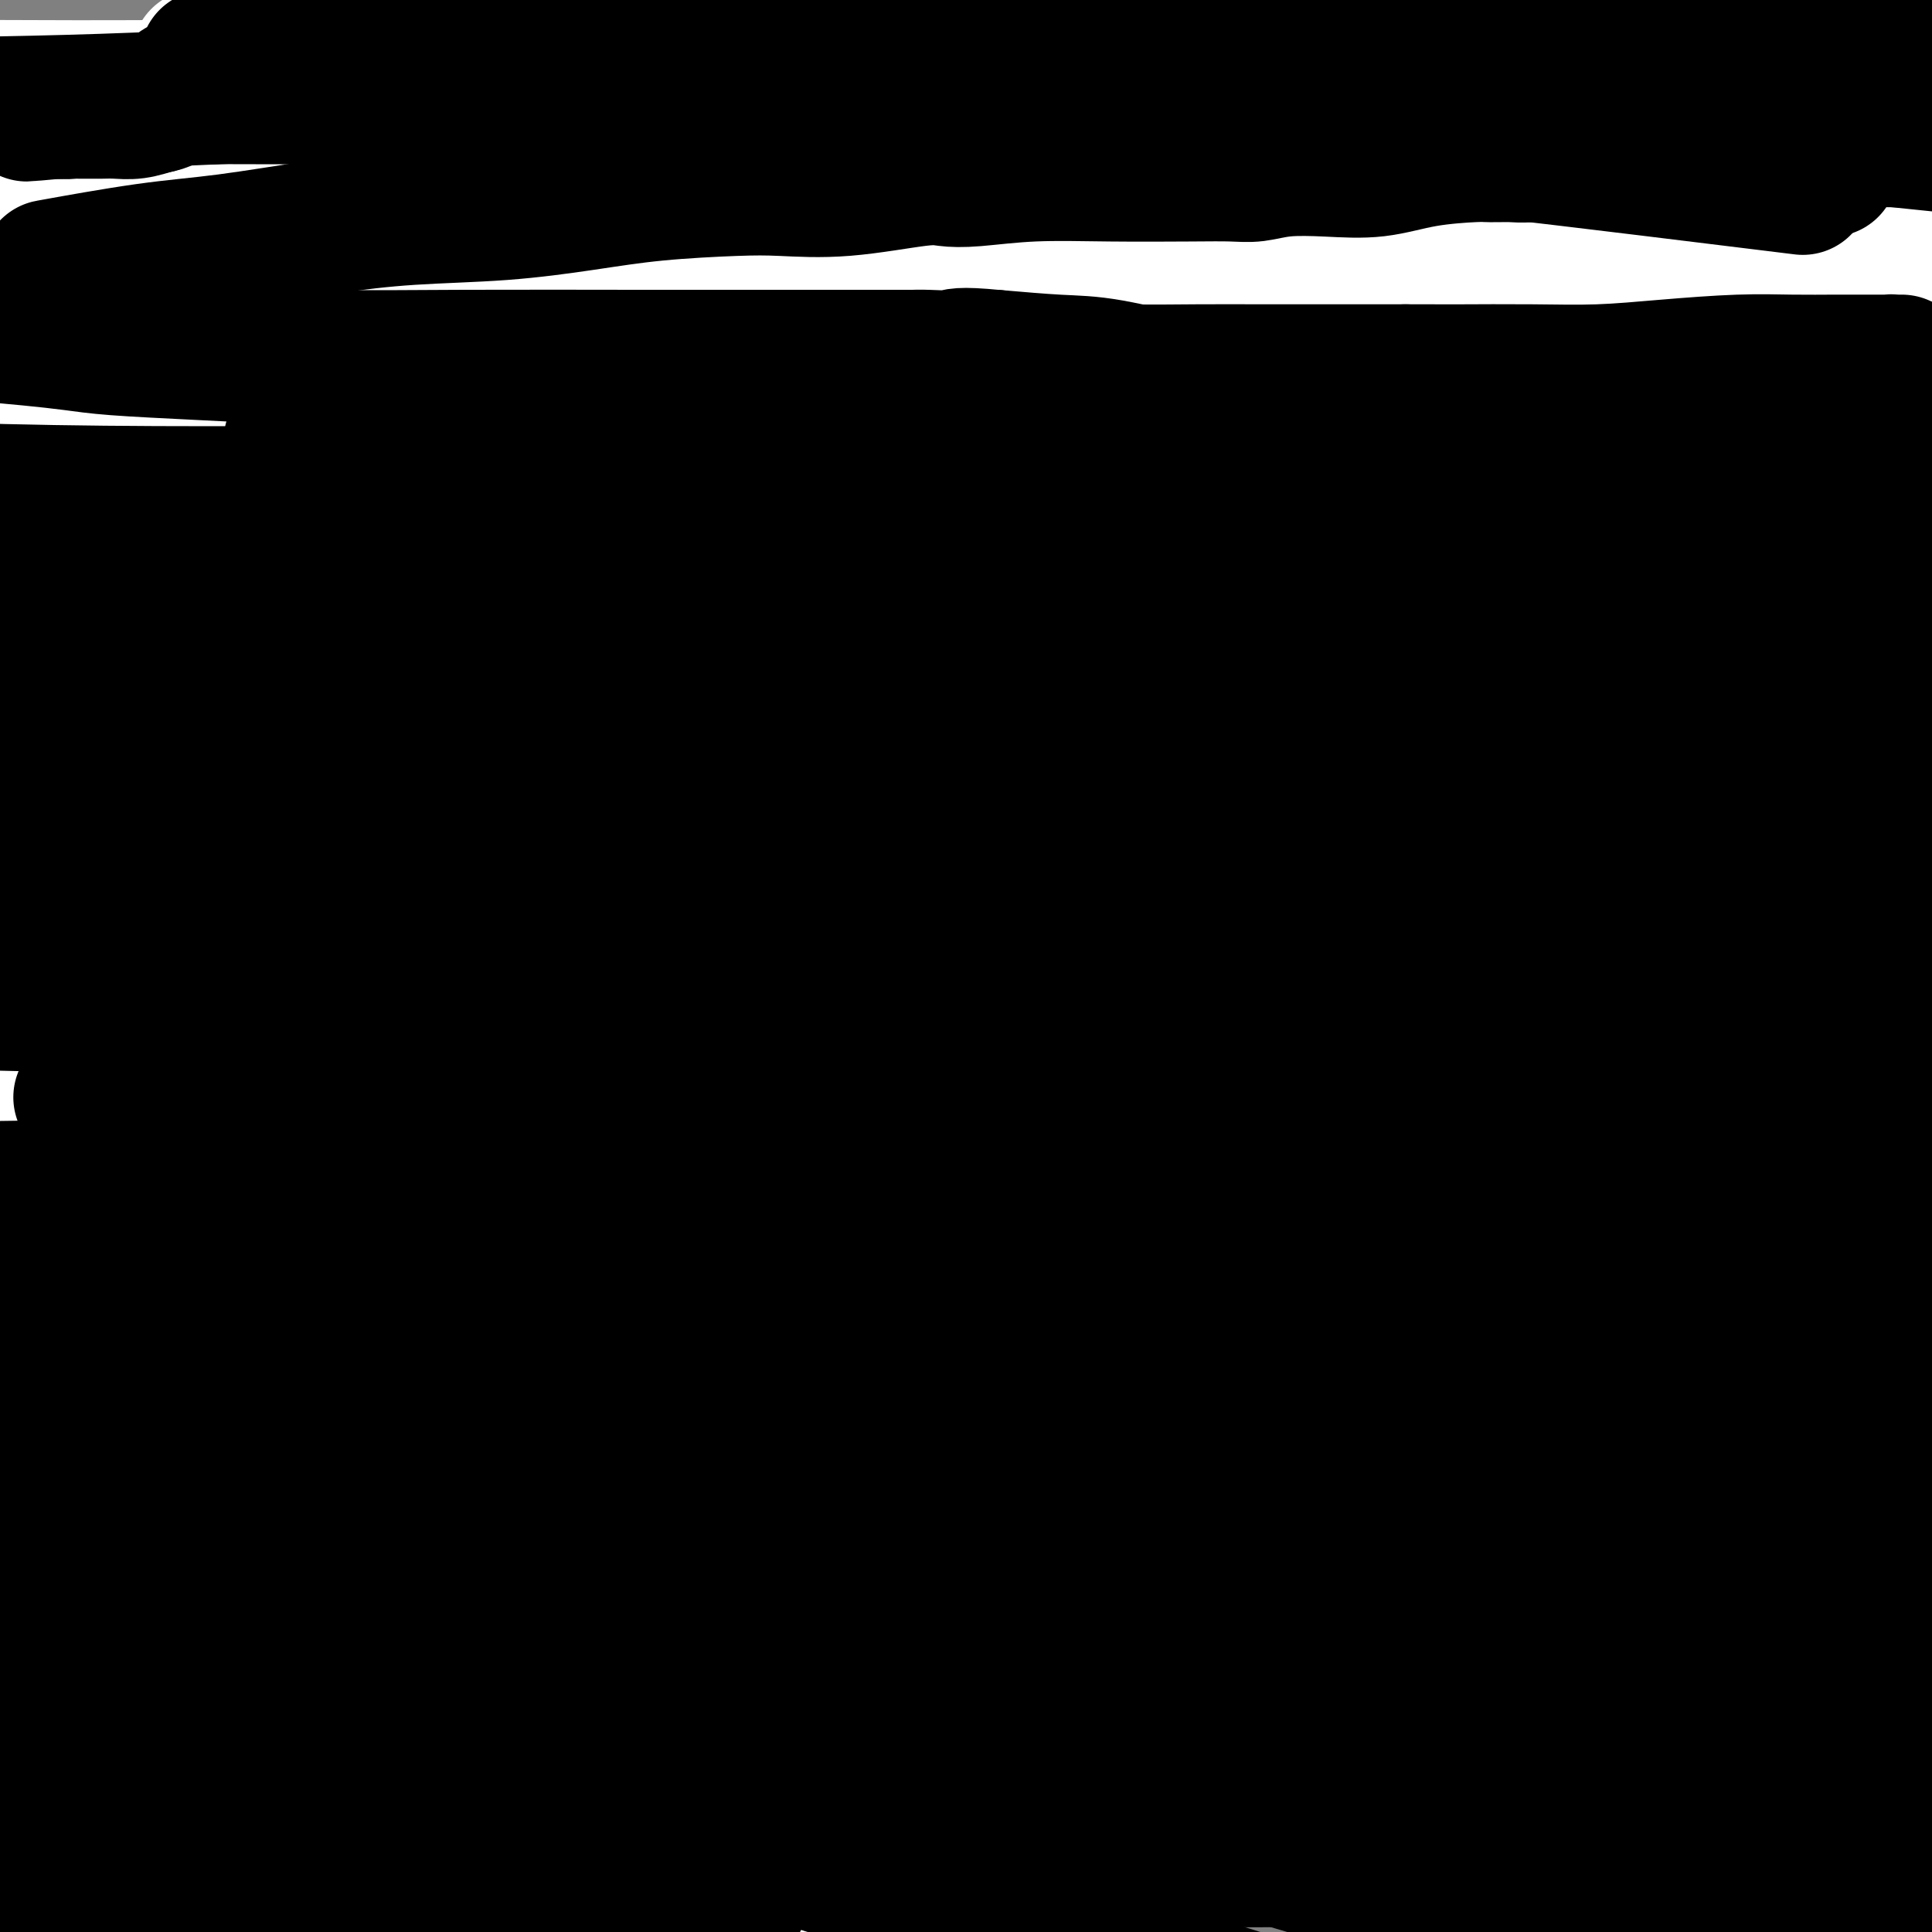 <svg viewBox='0 0 400 400' version='1.1' xmlns='http://www.w3.org/2000/svg' xmlns:xlink='http://www.w3.org/1999/xlink'><rect x="0" y="0" width="400" height="400" fill="#808080" stroke="none"/><g fill='none' stroke='#FFFFFF' stroke-width='28' stroke-linecap='round' stroke-linejoin='round'><path d='M320,189c0.669,-0.016 1.337,-0.033 2,0c0.663,0.033 1.319,0.114 2,0c0.681,-0.114 1.387,-0.423 2,0c0.613,0.423 1.135,1.577 2,2c0.865,0.423 2.074,0.113 3,0c0.926,-0.113 1.571,-0.030 2,0c0.429,0.030 0.644,0.008 1,0c0.356,-0.008 0.855,-0.002 1,0c0.145,0.002 -0.062,0.001 0,0c0.062,-0.001 0.393,0.000 1,0c0.607,-0.000 1.489,-0.001 2,0c0.511,0.001 0.651,0.004 1,0c0.349,-0.004 0.906,-0.015 1,0c0.094,0.015 -0.276,0.056 0,0c0.276,-0.056 1.199,-0.207 2,0c0.801,0.207 1.479,0.774 2,1c0.521,0.226 0.885,0.112 2,0c1.115,-0.112 2.982,-0.222 4,0c1.018,0.222 1.187,0.777 2,1c0.813,0.223 2.269,0.116 3,0c0.731,-0.116 0.737,-0.241 2,0c1.263,0.241 3.783,0.847 5,1c1.217,0.153 1.130,-0.148 2,0c0.870,0.148 2.697,0.743 4,1c1.303,0.257 2.083,0.174 3,0c0.917,-0.174 1.972,-0.439 3,0c1.028,0.439 2.028,1.582 3,2c0.972,0.418 1.916,0.113 3,0c1.084,-0.113 2.310,-0.032 3,0c0.690,0.032 0.845,0.016 1,0'/><path d='M384,197c10.160,1.238 3.560,0.332 1,0c-2.560,-0.332 -1.079,-0.089 -1,0c0.079,0.089 -1.245,0.024 -3,0c-1.755,-0.024 -3.941,-0.006 -6,0c-2.059,0.006 -3.991,0.002 -7,0c-3.009,-0.002 -7.093,-0.000 -11,0c-3.907,0.000 -7.636,0.000 -12,0c-4.364,-0.000 -9.364,0.000 -14,0c-4.636,-0.000 -8.910,-0.001 -13,0c-4.090,0.001 -7.996,0.004 -12,0c-4.004,-0.004 -8.105,-0.014 -12,0c-3.895,0.014 -7.584,0.053 -11,0c-3.416,-0.053 -6.560,-0.199 -10,0c-3.440,0.199 -7.177,0.744 -11,1c-3.823,0.256 -7.732,0.223 -11,0c-3.268,-0.223 -5.893,-0.636 -10,0c-4.107,0.636 -9.694,2.319 -14,3c-4.306,0.681 -7.329,0.358 -12,1c-4.671,0.642 -10.988,2.250 -17,3c-6.012,0.750 -11.718,0.643 -18,1c-6.282,0.357 -13.141,1.179 -20,2'/><path d='M160,208c-16.441,2.003 -17.043,2.009 -20,2c-2.957,-0.009 -8.270,-0.033 -14,0c-5.730,0.033 -11.876,0.122 -18,0c-6.124,-0.122 -12.226,-0.456 -21,0c-8.774,0.456 -20.221,1.702 -37,0c-16.779,-1.702 -38.889,-6.351 -61,-11'/><path d='M5,158c-10.120,0.482 -20.239,0.963 0,0c20.239,-0.963 70.837,-3.372 116,-5c45.163,-1.628 84.890,-2.477 128,-4c43.110,-1.523 89.603,-3.721 133,-6c43.397,-2.279 83.699,-4.640 124,-7'/><path d='M348,133c6.908,0.193 13.816,0.386 0,0c-13.816,-0.386 -48.356,-1.351 -75,-3c-26.644,-1.649 -45.393,-3.982 -60,-6c-14.607,-2.018 -25.072,-3.721 -33,-5c-7.928,-1.279 -13.319,-2.135 -17,-3c-3.681,-0.865 -5.654,-1.738 -8,-2c-2.346,-0.262 -5.067,0.086 -7,0c-1.933,-0.086 -3.077,-0.606 -4,-1c-0.923,-0.394 -1.623,-0.663 1,-1c2.623,-0.337 8.570,-0.743 14,-1c5.430,-0.257 10.345,-0.364 19,-1c8.655,-0.636 21.052,-1.799 39,-4c17.948,-2.201 41.448,-5.439 70,-9c28.552,-3.561 62.158,-7.446 97,-10c34.842,-2.554 70.921,-3.777 107,-5'/><path d='M394,72c13.958,1.798 27.917,3.595 0,0c-27.917,-3.595 -97.708,-12.583 -157,-20c-59.292,-7.417 -108.083,-13.262 -158,-20c-49.917,-6.738 -100.958,-14.369 -152,-22'/><path d='M333,3c-11.333,-1.167 -22.667,-2.333 0,0c22.667,2.333 79.333,8.167 136,14'/><path d='M356,22c14.917,2.250 29.833,4.500 0,0c-29.833,-4.500 -104.417,-15.750 -179,-27'/><path d='M313,6c10.482,-0.637 20.964,-1.274 0,0c-20.964,1.274 -73.375,4.458 -122,7c-48.625,2.542 -93.464,4.440 -140,5c-46.536,0.560 -94.768,-0.220 -143,-1'/><path d='M136,12c-20.200,-2.533 -40.400,-5.067 0,0c40.400,5.067 141.400,17.733 220,28c78.600,10.267 134.800,18.133 191,26'/><path d='M366,121c29.956,1.467 59.911,2.933 0,0c-59.911,-2.933 -209.689,-10.267 -309,-16c-99.311,-5.733 -148.156,-9.867 -197,-14'/><path d='M210,55c-10.414,-0.567 -20.829,-1.133 0,0c20.829,1.133 72.900,3.966 103,6c30.100,2.034 38.229,3.270 43,4c4.771,0.730 6.185,0.953 7,1c0.815,0.047 1.032,-0.084 1,0c-0.032,0.084 -0.314,0.382 -2,1c-1.686,0.618 -4.778,1.555 -9,2c-4.222,0.445 -9.575,0.398 -27,1c-17.425,0.602 -46.922,1.854 -87,2c-40.078,0.146 -90.737,-0.816 -150,-5c-59.263,-4.184 -127.132,-11.592 -195,-19'/><path d='M249,7c16.083,3.583 32.167,7.167 0,0c-32.167,-7.167 -112.583,-25.083 -193,-43'/><path d='M399,9c-22.417,-3.250 -44.833,-6.500 0,0c44.833,6.500 156.917,22.750 269,39'/><path d='M370,39c4.720,0.679 9.440,1.358 0,0c-9.440,-1.358 -33.041,-4.752 -45,-7c-11.959,-2.248 -12.278,-3.350 -13,-4c-0.722,-0.650 -1.848,-0.847 -2,-1c-0.152,-0.153 0.669,-0.263 1,0c0.331,0.263 0.174,0.900 0,1c-0.174,0.100 -0.363,-0.337 -1,0c-0.637,0.337 -1.722,1.449 -2,2c-0.278,0.551 0.251,0.540 0,1c-0.251,0.460 -1.281,1.390 -2,2c-0.719,0.610 -1.128,0.899 -2,1c-0.872,0.101 -2.209,0.013 -3,0c-0.791,-0.013 -1.038,0.050 -1,0c0.038,-0.050 0.361,-0.212 0,0c-0.361,0.212 -1.406,0.797 -2,1c-0.594,0.203 -0.736,0.025 -1,0c-0.264,-0.025 -0.651,0.103 -2,0c-1.349,-0.103 -3.661,-0.438 -6,0c-2.339,0.438 -4.706,1.650 -8,3c-3.294,1.350 -7.516,2.840 -13,4c-5.484,1.160 -12.232,1.990 -18,4c-5.768,2.010 -10.556,5.198 -15,8c-4.444,2.802 -8.543,5.216 -14,8c-5.457,2.784 -12.274,5.938 -19,8c-6.726,2.062 -13.363,3.031 -20,4'/><path d='M182,74c-7.175,0.618 -15.114,0.165 -23,0c-7.886,-0.165 -15.719,-0.040 -20,0c-4.281,0.040 -5.011,-0.004 -6,0c-0.989,0.004 -2.239,0.056 -3,0c-0.761,-0.056 -1.034,-0.219 -1,0c0.034,0.219 0.374,0.819 0,1c-0.374,0.181 -1.464,-0.059 -2,0c-0.536,0.059 -0.520,0.415 -1,1c-0.480,0.585 -1.456,1.399 -2,2c-0.544,0.601 -0.656,0.988 -1,1c-0.344,0.012 -0.919,-0.351 -1,0c-0.081,0.351 0.331,1.414 1,2c0.669,0.586 1.595,0.693 2,1c0.405,0.307 0.290,0.814 1,1c0.710,0.186 2.245,0.050 3,0c0.755,-0.050 0.728,-0.014 1,0c0.272,0.014 0.841,0.007 1,0c0.159,-0.007 -0.091,-0.014 0,0c0.091,0.014 0.525,0.049 1,0c0.475,-0.049 0.992,-0.182 2,0c1.008,0.182 2.507,0.678 4,1c1.493,0.322 2.979,0.471 6,1c3.021,0.529 7.577,1.437 11,2c3.423,0.563 5.711,0.782 8,1'/><path d='M163,88c6.849,1.326 3.972,1.140 4,1c0.028,-0.140 2.961,-0.235 4,0c1.039,0.235 0.182,0.799 0,1c-0.182,0.201 0.309,0.040 1,0c0.691,-0.040 1.582,0.042 2,0c0.418,-0.042 0.364,-0.207 1,0c0.636,0.207 1.963,0.788 3,1c1.037,0.212 1.783,0.057 2,0c0.217,-0.057 -0.095,-0.016 0,0c0.095,0.016 0.598,0.006 1,0c0.402,-0.006 0.704,-0.008 1,0c0.296,0.008 0.587,0.026 1,0c0.413,-0.026 0.948,-0.097 2,0c1.052,0.097 2.620,0.361 6,1c3.380,0.639 8.571,1.652 14,2c5.429,0.348 11.094,0.031 22,2c10.906,1.969 27.052,6.222 46,11c18.948,4.778 40.700,10.079 69,16c28.300,5.921 63.150,12.460 98,19'/><path d='M386,171c1.779,-0.312 3.559,-0.623 0,0c-3.559,0.623 -12.455,2.181 -20,3c-7.545,0.819 -13.738,0.899 -21,1c-7.262,0.101 -15.595,0.224 -23,1c-7.405,0.776 -13.884,2.207 -20,3c-6.116,0.793 -11.869,0.950 -16,1c-4.131,0.050 -6.640,-0.006 -8,0c-1.360,0.006 -1.572,0.074 -2,0c-0.428,-0.074 -1.073,-0.289 -1,0c0.073,0.289 0.865,1.083 3,2c2.135,0.917 5.614,1.956 10,3c4.386,1.044 9.681,2.094 16,3c6.319,0.906 13.663,1.667 27,4c13.337,2.333 32.668,6.238 56,11c23.332,4.762 50.666,10.381 78,16'/><path d='M293,183c9.296,2.138 18.591,4.275 0,0c-18.591,-4.275 -65.069,-14.963 -99,-23c-33.931,-8.037 -55.316,-13.421 -77,-20c-21.684,-6.579 -43.668,-14.351 -60,-20c-16.332,-5.649 -27.012,-9.175 -36,-12c-8.988,-2.825 -16.282,-4.950 -20,-6c-3.718,-1.050 -3.859,-1.025 -4,-1'/><path d='M6,106c-1.218,-0.581 -2.436,-1.163 0,0c2.436,1.163 8.525,4.069 15,6c6.475,1.931 13.335,2.887 23,6c9.665,3.113 22.135,8.383 37,13c14.865,4.617 32.125,8.581 52,14c19.875,5.419 42.366,12.292 62,17c19.634,4.708 36.412,7.251 56,11c19.588,3.749 41.984,8.706 53,11c11.016,2.294 10.650,1.927 11,2c0.350,0.073 1.416,0.587 2,1c0.584,0.413 0.686,0.727 0,1c-0.686,0.273 -2.161,0.506 -4,1c-1.839,0.494 -4.042,1.249 -9,2c-4.958,0.751 -12.671,1.500 -24,2c-11.329,0.500 -26.274,0.753 -49,1c-22.726,0.247 -53.234,0.490 -83,0c-29.766,-0.490 -58.790,-1.711 -97,-5c-38.210,-3.289 -85.605,-8.644 -133,-14'/><path d='M31,179c-11.113,-1.488 -22.226,-2.976 0,0c22.226,2.976 77.792,10.417 131,18c53.208,7.583 104.060,15.310 156,25c51.940,9.690 104.970,21.345 158,33'/><path d='M344,327c19.356,2.933 38.711,5.867 0,0c-38.711,-5.867 -135.489,-20.533 -210,-34c-74.511,-13.467 -126.756,-25.733 -179,-38'/><path d='M2,238c-7.505,-1.547 -15.011,-3.094 0,0c15.011,3.094 52.538,10.830 83,17c30.462,6.170 53.860,10.776 78,16c24.140,5.224 49.024,11.068 70,17c20.976,5.932 38.046,11.951 49,16c10.954,4.049 15.792,6.126 18,7c2.208,0.874 1.786,0.543 1,1c-0.786,0.457 -1.934,1.703 -8,2c-6.066,0.297 -17.049,-0.353 -35,0c-17.951,0.353 -42.872,1.710 -84,0c-41.128,-1.710 -98.465,-6.489 -137,-11c-38.535,-4.511 -58.267,-8.756 -78,-13'/><path d='M28,250c-5.283,-0.557 -10.566,-1.114 0,0c10.566,1.114 36.981,3.901 60,8c23.019,4.099 42.643,9.512 61,16c18.357,6.488 35.446,14.050 51,20c15.554,5.950 29.573,10.288 36,13c6.427,2.712 5.264,3.799 5,5c-0.264,1.201 0.373,2.518 -2,4c-2.373,1.482 -7.755,3.129 -18,4c-10.245,0.871 -25.354,0.965 -46,1c-20.646,0.035 -46.828,0.009 -70,-1c-23.172,-1.009 -43.335,-3.003 -61,-5c-17.665,-1.997 -32.833,-3.999 -48,-6'/><path d='M13,298c-4.807,-0.072 -9.615,-0.145 0,0c9.615,0.145 33.651,0.507 58,0c24.349,-0.507 49.011,-1.882 76,1c26.989,2.882 56.306,10.020 86,15c29.694,4.980 59.764,7.802 87,13c27.236,5.198 51.639,12.771 70,18c18.361,5.229 30.681,8.115 43,11'/><path d='M370,360c5.756,1.504 11.513,3.009 0,0c-11.513,-3.009 -40.295,-10.530 -90,-20c-49.705,-9.470 -120.333,-20.889 -163,-28c-42.667,-7.111 -57.372,-9.915 -71,-13c-13.628,-3.085 -26.179,-6.453 -34,-9c-7.821,-2.547 -10.910,-4.274 -14,-6'/><path d='M15,268c-3.566,0.076 -7.132,0.152 0,0c7.132,-0.152 24.962,-0.531 47,0c22.038,0.531 48.285,1.973 73,3c24.715,1.027 47.896,1.638 79,4c31.104,2.362 70.129,6.476 91,9c20.871,2.524 23.589,3.457 26,4c2.411,0.543 4.515,0.697 5,1c0.485,0.303 -0.647,0.754 -1,1c-0.353,0.246 0.075,0.288 -4,1c-4.075,0.712 -12.653,2.094 -26,3c-13.347,0.906 -31.464,1.337 -53,0c-21.536,-1.337 -46.492,-4.441 -71,-9c-24.508,-4.559 -48.569,-10.572 -74,-17c-25.431,-6.428 -52.231,-13.269 -70,-18c-17.769,-4.731 -26.505,-7.352 -33,-9c-6.495,-1.648 -10.747,-2.324 -15,-3'/><path d='M12,231c-3.647,-0.256 -7.293,-0.512 0,0c7.293,0.512 25.527,1.793 46,4c20.473,2.207 43.187,5.340 66,9c22.813,3.660 45.727,7.845 67,11c21.273,3.155 40.906,5.279 58,8c17.094,2.721 31.650,6.039 43,9c11.350,2.961 19.493,5.563 25,7c5.507,1.437 8.378,1.708 10,2c1.622,0.292 1.995,0.606 2,1c0.005,0.394 -0.358,0.868 0,1c0.358,0.132 1.435,-0.077 -5,0c-6.435,0.077 -20.384,0.439 -38,-2c-17.616,-2.439 -38.899,-7.680 -62,-12c-23.101,-4.320 -48.020,-7.721 -69,-10c-20.980,-2.279 -38.020,-3.438 -51,-5c-12.980,-1.562 -21.900,-3.526 -28,-5c-6.100,-1.474 -9.378,-2.457 -11,-4c-1.622,-1.543 -1.586,-3.645 -2,-5c-0.414,-1.355 -1.277,-1.963 0,-3c1.277,-1.037 4.696,-2.502 10,-3c5.304,-0.498 12.495,-0.027 21,0c8.505,0.027 18.325,-0.389 28,0c9.675,0.389 19.204,1.582 31,3c11.796,1.418 25.859,3.059 35,4c9.141,0.941 13.361,1.180 18,2c4.639,0.820 9.697,2.220 13,3c3.303,0.780 4.851,0.941 6,1c1.149,0.059 1.900,0.017 2,0c0.100,-0.017 -0.450,-0.008 -1,0'/><path d='M226,247c15.755,2.014 3.141,0.548 -2,0c-5.141,-0.548 -2.810,-0.179 -6,0c-3.190,0.179 -11.901,0.166 -16,0c-4.099,-0.166 -3.587,-0.487 -8,-1c-4.413,-0.513 -13.750,-1.220 -20,-2c-6.250,-0.780 -9.412,-1.634 -12,-2c-2.588,-0.366 -4.602,-0.243 -7,-1c-2.398,-0.757 -5.180,-2.395 -8,-3c-2.820,-0.605 -5.678,-0.176 -9,-1c-3.322,-0.824 -7.107,-2.900 -10,-4c-2.893,-1.100 -4.895,-1.223 -6,-2c-1.105,-0.777 -1.313,-2.209 -2,-3c-0.687,-0.791 -1.852,-0.940 -2,-1c-0.148,-0.060 0.721,-0.030 1,0c0.279,0.030 -0.033,0.059 3,0c3.033,-0.059 9.411,-0.206 14,0c4.589,0.206 7.390,0.766 12,1c4.610,0.234 11.030,0.144 16,0c4.970,-0.144 8.491,-0.340 12,0c3.509,0.340 7.007,1.215 10,2c2.993,0.785 5.483,1.478 7,2c1.517,0.522 2.062,0.871 3,1c0.938,0.129 2.268,0.037 3,0c0.732,-0.037 0.866,-0.018 1,0'/><path d='M200,233c3.740,0.773 1.090,0.206 1,0c-0.090,-0.206 2.379,-0.050 5,0c2.621,0.050 5.395,-0.007 9,0c3.605,0.007 8.041,0.079 13,0c4.959,-0.079 10.440,-0.308 16,0c5.560,0.308 11.200,1.155 17,2c5.800,0.845 11.759,1.690 19,2c7.241,0.310 15.764,0.087 20,0c4.236,-0.087 4.183,-0.037 5,0c0.817,0.037 2.502,0.062 3,0c0.498,-0.062 -0.190,-0.211 0,0c0.190,0.211 1.258,0.782 0,1c-1.258,0.218 -4.841,0.083 -9,0c-4.159,-0.083 -8.892,-0.116 -17,0c-8.108,0.116 -19.590,0.379 -30,0c-10.410,-0.379 -19.749,-1.401 -44,-3c-24.251,-1.599 -63.414,-3.777 -94,-7c-30.586,-3.223 -52.596,-7.492 -76,-12c-23.404,-4.508 -48.202,-9.254 -73,-14'/><path d='M51,233c-9.110,-2.416 -18.220,-4.833 0,0c18.220,4.833 63.770,16.914 104,27c40.230,10.086 75.139,18.177 107,25c31.861,6.823 60.675,12.378 85,18c24.325,5.622 44.163,11.311 64,17'/><path d='M379,329c5.685,0.355 11.370,0.711 0,0c-11.370,-0.711 -39.797,-2.487 -78,-7c-38.203,-4.513 -86.184,-11.761 -120,-17c-33.816,-5.239 -53.468,-8.467 -72,-12c-18.532,-3.533 -35.943,-7.369 -49,-10c-13.057,-2.631 -21.759,-4.057 -27,-5c-5.241,-0.943 -7.022,-1.401 -8,-2c-0.978,-0.599 -1.152,-1.337 -1,-2c0.152,-0.663 0.630,-1.252 4,-3c3.370,-1.748 9.631,-4.657 19,-7c9.369,-2.343 21.844,-4.120 39,-5c17.156,-0.880 38.993,-0.863 64,-1c25.007,-0.137 53.184,-0.428 78,0c24.816,0.428 46.269,1.576 72,4c25.731,2.424 55.738,6.125 71,8c15.262,1.875 15.779,1.924 17,2c1.221,0.076 3.146,0.177 4,0c0.854,-0.177 0.638,-0.634 0,0c-0.638,0.634 -1.699,2.360 -4,3c-2.301,0.640 -5.842,0.195 -11,0c-5.158,-0.195 -11.932,-0.141 -24,0c-12.068,0.141 -29.431,0.370 -48,-1c-18.569,-1.370 -38.344,-4.339 -59,-6c-20.656,-1.661 -42.193,-2.013 -63,-4c-20.807,-1.987 -40.883,-5.609 -54,-8c-13.117,-2.391 -19.273,-3.552 -25,-5c-5.727,-1.448 -11.025,-3.183 -13,-4c-1.975,-0.817 -0.629,-0.716 0,-1c0.629,-0.284 0.540,-0.952 3,-2c2.460,-1.048 7.470,-2.474 15,-3c7.530,-0.526 17.580,-0.150 29,0c11.420,0.150 24.210,0.075 37,0'/><path d='M175,241c18.927,1.042 33.243,3.646 49,6c15.757,2.354 32.953,4.457 49,6c16.047,1.543 30.945,2.528 42,3c11.055,0.472 18.268,0.433 23,1c4.732,0.567 6.982,1.739 8,2c1.018,0.261 0.804,-0.391 1,0c0.196,0.391 0.801,1.823 -1,3c-1.801,1.177 -6.010,2.099 -14,3c-7.990,0.901 -19.763,1.780 -37,3c-17.237,1.220 -39.940,2.781 -67,5c-27.060,2.219 -58.478,5.098 -92,7c-33.522,1.902 -69.149,2.829 -104,5c-34.851,2.171 -68.925,5.585 -103,9'/><path d='M60,338c-7.056,-1.580 -14.112,-3.161 0,0c14.112,3.161 49.393,11.062 75,18c25.607,6.938 41.539,12.912 55,17c13.461,4.088 24.452,6.289 32,9c7.548,2.711 11.652,5.934 14,8c2.348,2.066 2.940,2.977 4,4c1.060,1.023 2.588,2.158 -1,3c-3.588,0.842 -12.292,1.391 -21,2c-8.708,0.609 -17.421,1.279 -50,-2c-32.579,-3.279 -89.022,-10.508 -126,-16c-36.978,-5.492 -54.489,-9.246 -72,-13'/><path d='M17,324c-9.976,0.113 -19.952,0.226 0,0c19.952,-0.226 69.833,-0.792 117,1c47.167,1.792 91.619,5.940 136,10c44.381,4.060 88.690,8.030 133,12'/><path d='M116,338c-11.613,-1.232 -23.226,-2.464 0,0c23.226,2.464 81.292,8.625 129,14c47.708,5.375 85.060,9.964 115,14c29.940,4.036 52.470,7.518 75,11'/><path d='M334,367c11.750,2.399 23.500,4.798 0,0c-23.500,-4.798 -82.250,-16.792 -142,-30c-59.750,-13.208 -120.500,-27.631 -182,-43c-61.500,-15.369 -123.750,-31.685 -186,-48'/><path d='M215,164c-15.583,-2.167 -31.167,-4.333 0,0c31.167,4.333 109.083,15.167 187,26'/><path d='M272,222c10.795,2.353 21.590,4.707 0,0c-21.590,-4.707 -75.567,-16.473 -118,-25c-42.433,-8.527 -73.324,-13.815 -87,-17c-13.676,-3.185 -10.136,-4.268 -9,-5c1.136,-0.732 -0.132,-1.113 3,-2c3.132,-0.887 10.664,-2.279 34,-3c23.336,-0.721 62.475,-0.771 111,0c48.525,0.771 106.436,2.363 165,5c58.564,2.637 117.782,6.318 177,10'/><path d='M299,184c22.489,2.467 44.978,4.933 0,0c-44.978,-4.933 -157.422,-17.267 -247,-31c-89.578,-13.733 -156.289,-28.867 -223,-44'/><path d='M59,14c-15.399,-1.964 -30.798,-3.929 0,0c30.798,3.929 107.792,13.750 169,21c61.208,7.250 106.631,11.929 147,17c40.369,5.071 75.685,10.536 111,16'/><path d='M251,74c4.044,0.267 8.089,0.533 0,0c-8.089,-0.533 -28.311,-1.867 -83,-9c-54.689,-7.133 -143.844,-20.067 -233,-33'/><path d='M296,2c-7.800,-0.800 -15.600,-1.600 0,0c15.600,1.600 54.600,5.600 79,8c24.400,2.400 34.200,3.200 44,4'/><path d='M398,21c4.466,-0.172 8.931,-0.344 0,0c-8.931,0.344 -31.260,1.206 -58,1c-26.740,-0.206 -57.892,-1.478 -92,-4c-34.108,-2.522 -71.174,-6.292 -105,-10c-33.826,-3.708 -64.413,-7.354 -95,-11'/><path d='M348,47c15.104,-1.960 30.207,-3.920 0,0c-30.207,3.920 -105.726,13.721 -155,20c-49.274,6.279 -72.305,9.037 -101,13c-28.695,3.963 -63.056,9.132 -90,12c-26.944,2.868 -46.472,3.434 -66,4'/><path d='M30,95c-10.030,-0.018 -20.060,-0.036 0,0c20.060,0.036 70.208,0.125 118,3c47.792,2.875 93.226,8.536 142,14c48.774,5.464 100.887,10.732 153,16'/><path d='M296,251c14.625,-0.214 29.250,-0.429 0,0c-29.250,0.429 -102.375,1.500 -156,2c-53.625,0.500 -87.750,0.429 -110,0c-22.250,-0.429 -32.625,-1.214 -43,-2'/><path d='M4,239c-3.808,0.552 -7.615,1.104 0,0c7.615,-1.104 26.653,-3.863 48,-5c21.347,-1.137 45.004,-0.651 71,0c25.996,0.651 54.331,1.468 83,4c28.669,2.532 57.672,6.778 84,11c26.328,4.222 49.983,8.420 67,12c17.017,3.580 27.397,6.541 33,9c5.603,2.459 6.429,4.416 7,6c0.571,1.584 0.888,2.795 -4,5c-4.888,2.205 -14.980,5.406 -26,9c-11.020,3.594 -22.967,7.583 -69,13c-46.033,5.417 -126.152,12.262 -188,15c-61.848,2.738 -105.424,1.369 -149,0'/><path d='M36,295c-12.620,-1.435 -25.241,-2.871 0,0c25.241,2.871 88.343,10.048 134,15c45.657,4.952 73.869,7.679 112,16c38.131,8.321 86.180,22.234 111,31c24.820,8.766 26.410,12.383 28,16'/></g>
<g fill='none' stroke='#000000' stroke-width='28' stroke-linecap='round' stroke-linejoin='round'><path d='M93,153c0.389,0.000 0.779,0.000 1,0c0.221,0.000 0.275,0.000 1,0c0.725,0.000 2.122,0.000 3,0c0.878,-0.000 1.238,0.000 2,0c0.762,0.000 1.928,0.000 3,0c1.072,0.000 2.051,0.000 3,0c0.949,0.000 1.868,0.000 3,0c1.132,0.000 2.478,0.000 4,0c1.522,0.000 3.220,0.000 5,0c1.780,0.000 3.643,0.000 5,0c1.357,0.000 2.210,0.000 3,0c0.790,0.000 1.517,0.000 2,0c0.483,0.000 0.721,0.000 1,0c0.279,-0.000 0.598,-0.000 1,0c0.402,0.000 0.887,0.000 1,0c0.113,0.000 -0.144,0.000 0,0c0.144,0.000 0.690,0.000 1,0c0.310,0.000 0.384,0.000 1,0c0.616,0.000 1.773,0.000 3,0c1.227,0.000 2.524,0.000 4,0c1.476,0.000 3.132,0.000 5,0c1.868,0.000 3.948,0.000 6,0c2.052,0.000 4.076,0.000 6,0c1.924,0.000 3.749,0.000 7,0c3.251,0.000 7.929,0.000 12,0c4.071,0.000 7.536,0.000 11,0'/><path d='M187,153c16.320,-0.157 10.119,-0.550 10,-1c-0.119,-0.450 5.844,-0.958 10,-1c4.156,-0.042 6.505,0.380 9,0c2.495,-0.380 5.135,-1.564 7,-2c1.865,-0.436 2.954,-0.124 4,0c1.046,0.124 2.050,0.061 3,0c0.950,-0.061 1.848,-0.122 3,0c1.152,0.122 2.560,0.425 4,0c1.440,-0.425 2.912,-1.578 4,-2c1.088,-0.422 1.794,-0.113 3,0c1.206,0.113 2.914,0.030 4,0c1.086,-0.030 1.551,-0.008 2,0c0.449,0.008 0.882,0.002 1,0c0.118,-0.002 -0.078,-0.001 0,0c0.078,0.001 0.429,0.000 1,0c0.571,-0.000 1.360,-0.000 2,0c0.640,0.000 1.129,-0.000 1,0c-0.129,0.000 -0.876,0.000 0,0c0.876,-0.000 3.376,-0.002 5,0c1.624,0.002 2.371,0.006 3,0c0.629,-0.006 1.141,-0.024 3,0c1.859,0.024 5.065,0.090 8,0c2.935,-0.090 5.598,-0.337 9,0c3.402,0.337 7.544,1.259 12,2c4.456,0.741 9.225,1.302 13,2c3.775,0.698 6.555,1.534 9,2c2.445,0.466 4.556,0.562 6,1c1.444,0.438 2.222,1.219 3,2'/><path d='M326,156c7.063,1.392 3.220,0.373 2,0c-1.220,-0.373 0.183,-0.100 1,0c0.817,0.100 1.049,0.027 1,0c-0.049,-0.027 -0.378,-0.007 -1,0c-0.622,0.007 -1.537,0.002 -2,0c-0.463,-0.002 -0.474,-0.001 -1,0c-0.526,0.001 -1.568,0.000 -2,0c-0.432,-0.000 -0.256,-0.001 -1,0c-0.744,0.001 -2.410,0.004 -4,0c-1.590,-0.004 -3.104,-0.016 -5,0c-1.896,0.016 -4.173,0.061 -6,0c-1.827,-0.061 -3.203,-0.228 -5,0c-1.797,0.228 -4.014,0.853 -6,1c-1.986,0.147 -3.742,-0.182 -5,0c-1.258,0.182 -2.017,0.875 -3,1c-0.983,0.125 -2.189,-0.317 -5,0c-2.811,0.317 -7.228,1.394 -10,2c-2.772,0.606 -3.900,0.740 -6,1c-2.100,0.260 -5.171,0.646 -8,1c-2.829,0.354 -5.414,0.677 -8,1'/><path d='M252,163c-12.857,1.083 -6.501,0.290 -6,0c0.501,-0.290 -4.855,-0.078 -8,0c-3.145,0.078 -4.080,0.021 -6,0c-1.920,-0.021 -4.824,-0.006 -7,0c-2.176,0.006 -3.625,0.001 -6,0c-2.375,-0.001 -5.678,-0.000 -8,0c-2.322,0.000 -3.664,0.000 -5,0c-1.336,-0.000 -2.664,-0.000 -5,0c-2.336,0.000 -5.678,-0.000 -8,0c-2.322,0.000 -3.623,0.000 -5,0c-1.377,-0.000 -2.830,-0.000 -5,0c-2.170,0.000 -5.057,0.001 -8,0c-2.943,-0.001 -5.943,-0.002 -9,0c-3.057,0.002 -6.170,0.008 -10,0c-3.830,-0.008 -8.378,-0.030 -12,0c-3.622,0.030 -6.320,0.112 -9,0c-2.680,-0.112 -5.342,-0.418 -9,-1c-3.658,-0.582 -8.312,-1.440 -12,-2c-3.688,-0.560 -6.409,-0.822 -9,-1c-2.591,-0.178 -5.052,-0.271 -10,-1c-4.948,-0.729 -12.384,-2.094 -18,-3c-5.616,-0.906 -9.411,-1.353 -13,-2c-3.589,-0.647 -6.970,-1.494 -10,-2c-3.030,-0.506 -5.709,-0.672 -8,-1c-2.291,-0.328 -4.194,-0.819 -6,-1c-1.806,-0.181 -3.516,-0.052 -4,0c-0.484,0.052 0.258,0.026 1,0'/><path d='M37,149c-14.439,-2.345 -1.536,-1.206 4,-1c5.536,0.206 3.707,-0.519 4,-1c0.293,-0.481 2.709,-0.717 5,-1c2.291,-0.283 4.459,-0.614 7,-1c2.541,-0.386 5.457,-0.826 8,-1c2.543,-0.174 4.713,-0.083 7,0c2.287,0.083 4.690,0.158 7,0c2.310,-0.158 4.528,-0.550 9,-1c4.472,-0.450 11.200,-0.958 16,-1c4.800,-0.042 7.673,0.381 11,0c3.327,-0.381 7.110,-1.566 11,-2c3.890,-0.434 7.888,-0.116 12,0c4.112,0.116 8.340,0.031 13,0c4.660,-0.031 9.754,-0.008 16,0c6.246,0.008 13.646,0.002 20,0c6.354,-0.002 11.663,0.000 17,0c5.337,-0.000 10.702,-0.004 16,0c5.298,0.004 10.528,0.015 16,0c5.472,-0.015 11.185,-0.056 15,0c3.815,0.056 5.731,0.211 11,1c5.269,0.789 13.890,2.213 20,3c6.110,0.787 9.710,0.937 13,1c3.290,0.063 6.270,0.040 10,0c3.730,-0.040 8.212,-0.098 12,0c3.788,0.098 6.884,0.352 9,1c2.116,0.648 3.251,1.690 5,2c1.749,0.310 4.112,-0.113 6,0c1.888,0.113 3.300,0.762 5,1c1.700,0.238 3.689,0.064 5,0c1.311,-0.064 1.946,-0.018 3,0c1.054,0.018 2.527,0.009 4,0'/><path d='M354,149c16.316,1.392 5.605,0.373 4,0c-1.605,-0.373 5.894,-0.100 10,0c4.106,0.100 4.818,0.027 7,0c2.182,-0.027 5.832,-0.007 9,0c3.168,0.007 5.853,0.002 8,0c2.147,-0.002 3.756,-0.001 6,0c2.244,0.001 5.122,0.000 8,0'/><path d='M373,149c2.998,0.000 5.997,0.000 0,0c-5.997,-0.000 -20.989,-0.000 -40,0c-19.011,0.000 -42.041,0.002 -60,0c-17.959,-0.002 -30.848,-0.007 -43,0c-12.152,0.007 -23.568,0.025 -35,0c-11.432,-0.025 -22.881,-0.094 -33,0c-10.119,0.094 -18.908,0.352 -27,0c-8.092,-0.352 -15.488,-1.314 -23,-2c-7.512,-0.686 -15.139,-1.096 -22,-2c-6.861,-0.904 -12.956,-2.300 -18,-3c-5.044,-0.700 -9.039,-0.702 -12,-1c-2.961,-0.298 -4.889,-0.890 -7,-1c-2.111,-0.110 -4.405,0.263 -6,0c-1.595,-0.263 -2.489,-1.163 -6,-2c-3.511,-0.837 -9.638,-1.610 -15,-2c-5.362,-0.390 -9.961,-0.397 -16,-1c-6.039,-0.603 -13.520,-1.801 -21,-3'/><path d='M29,106c-5.881,-0.698 -11.763,-1.395 0,0c11.763,1.395 41.170,4.884 66,8c24.830,3.116 45.084,5.860 67,7c21.916,1.140 45.493,0.677 69,2c23.507,1.323 46.944,4.433 70,7c23.056,2.567 45.730,4.591 68,7c22.270,2.409 44.135,5.205 66,8'/><path d='M348,160c10.056,0.825 20.112,1.649 0,0c-20.112,-1.649 -70.391,-5.772 -110,-9c-39.609,-3.228 -68.549,-5.561 -98,-8c-29.451,-2.439 -59.415,-4.982 -84,-7c-24.585,-2.018 -43.793,-3.509 -63,-5'/><path d='M48,167c-8.478,-1.153 -16.957,-2.306 0,0c16.957,2.306 59.349,8.072 96,13c36.651,4.928 67.560,9.019 101,14c33.440,4.981 69.411,10.852 104,18c34.589,7.148 67.794,15.574 101,24'/><path d='M386,224c6.743,1.569 13.486,3.139 0,0c-13.486,-3.139 -47.203,-10.986 -98,-22c-50.797,-11.014 -118.676,-25.196 -166,-35c-47.324,-9.804 -74.093,-15.230 -102,-22c-27.907,-6.770 -56.954,-14.885 -86,-23'/><path d='M47,114c-13.214,-2.327 -26.429,-4.655 0,0c26.429,4.655 92.500,16.292 149,27c56.500,10.708 103.429,20.488 146,29c42.571,8.512 80.786,15.756 119,23'/><path d='M272,181c16.489,2.333 32.978,4.667 0,0c-32.978,-4.667 -115.422,-16.333 -188,-28c-72.578,-11.667 -135.289,-23.333 -198,-35'/><path d='M153,122c-13.382,-2.366 -26.765,-4.733 0,0c26.765,4.733 93.676,16.565 138,25c44.324,8.435 66.060,13.474 80,17c13.940,3.526 20.086,5.538 23,7c2.914,1.462 2.598,2.374 2,3c-0.598,0.626 -1.478,0.966 -7,2c-5.522,1.034 -15.686,2.762 -37,4c-21.314,1.238 -53.777,1.987 -100,0c-46.223,-1.987 -106.207,-6.711 -172,-13c-65.793,-6.289 -137.397,-14.145 -209,-22'/><path d='M11,127c-16.399,-3.369 -32.798,-6.738 0,0c32.798,6.738 114.792,23.583 182,38c67.208,14.417 119.631,26.405 164,38c44.369,11.595 80.685,22.798 117,34'/><path d='M362,281c10.982,0.030 21.964,0.060 0,0c-21.964,-0.060 -76.875,-0.208 -128,0c-51.125,0.208 -98.464,0.774 -141,0c-42.536,-0.774 -80.268,-2.887 -118,-5'/><path d='M45,264c-12.244,-1.417 -24.488,-2.833 0,0c24.488,2.833 85.708,9.917 140,17c54.292,7.083 101.655,14.167 144,21c42.345,6.833 79.673,13.417 117,20'/><path d='M233,337c17.200,2.133 34.400,4.267 0,0c-34.400,-4.267 -120.400,-14.933 -191,-25c-70.600,-10.067 -125.800,-19.533 -181,-29'/><path d='M180,320c-19.244,-4.067 -38.489,-8.133 0,0c38.489,8.133 134.711,28.467 208,44c73.289,15.533 123.644,26.267 174,37'/><path d='M131,374c-10.917,-3.417 -21.833,-6.833 0,0c21.833,6.833 76.417,23.917 131,41'/><path d='M20,315c-12.155,0.167 -24.310,0.333 0,0c24.310,-0.333 85.083,-1.167 141,2c55.917,3.167 106.976,10.333 157,17c50.024,6.667 99.012,12.833 148,19'/><path d='M259,381c13.007,1.945 26.015,3.890 0,0c-26.015,-3.890 -91.052,-13.614 -137,-23c-45.948,-9.386 -72.806,-18.435 -89,-23c-16.194,-4.565 -21.723,-4.645 -24,-5c-2.277,-0.355 -1.300,-0.984 -1,-2c0.300,-1.016 -0.076,-2.420 2,-3c2.076,-0.580 6.603,-0.338 17,0c10.397,0.338 26.663,0.771 52,6c25.337,5.229 59.745,15.254 95,26c35.255,10.746 71.359,22.213 108,33c36.641,10.787 73.821,20.893 111,31'/><path d='M321,398c-0.391,0.066 -0.782,0.131 0,0c0.782,-0.131 2.736,-0.460 5,-1c2.264,-0.540 4.837,-1.291 8,-2c3.163,-0.709 6.915,-1.374 10,-2c3.085,-0.626 5.501,-1.211 8,-2c2.499,-0.789 5.080,-1.781 8,-2c2.920,-0.219 6.180,0.333 9,0c2.820,-0.333 5.199,-1.553 8,-2c2.801,-0.447 6.023,-0.120 10,0c3.977,0.120 8.708,0.034 12,0c3.292,-0.034 5.146,-0.017 7,0'/><path d='M397,396c0.306,-0.026 0.612,-0.052 0,0c-0.612,0.052 -2.140,0.183 -3,0c-0.860,-0.183 -1.050,-0.678 -2,-1c-0.950,-0.322 -2.661,-0.470 -4,-1c-1.339,-0.530 -2.306,-1.440 -3,-2c-0.694,-0.560 -1.114,-0.768 -2,-1c-0.886,-0.232 -2.239,-0.486 -3,-1c-0.761,-0.514 -0.930,-1.286 -2,-2c-1.070,-0.714 -3.040,-1.368 -5,-2c-1.960,-0.632 -3.911,-1.240 -6,-2c-2.089,-0.760 -4.315,-1.670 -6,-2c-1.685,-0.330 -2.829,-0.078 -4,0c-1.171,0.078 -2.370,-0.018 -4,0c-1.630,0.018 -3.691,0.148 -5,0c-1.309,-0.148 -1.868,-0.576 -4,-1c-2.132,-0.424 -5.839,-0.846 -8,-1c-2.161,-0.154 -2.777,-0.042 -4,0c-1.223,0.042 -3.053,0.014 -4,0c-0.947,-0.014 -1.010,-0.014 -2,0c-0.990,0.014 -2.909,0.041 -4,0c-1.091,-0.041 -1.356,-0.152 -2,0c-0.644,0.152 -1.666,0.567 -3,1c-1.334,0.433 -2.979,0.886 -4,1c-1.021,0.114 -1.418,-0.109 -2,0c-0.582,0.109 -1.347,0.551 -2,1c-0.653,0.449 -1.193,0.905 -2,1c-0.807,0.095 -1.883,-0.171 -3,0c-1.117,0.171 -2.277,0.778 -3,1c-0.723,0.222 -1.008,0.060 -2,0c-0.992,-0.060 -2.690,-0.016 -4,0c-1.310,0.016 -2.231,0.005 -4,0c-1.769,-0.005 -4.384,-0.002 -7,0'/><path d='M284,385c-7.601,0.773 -7.603,0.207 -10,0c-2.397,-0.207 -7.188,-0.054 -11,0c-3.812,0.054 -6.644,0.008 -10,0c-3.356,-0.008 -7.235,0.020 -11,0c-3.765,-0.020 -7.417,-0.090 -11,0c-3.583,0.090 -7.096,0.339 -11,0c-3.904,-0.339 -8.199,-1.268 -15,-2c-6.801,-0.732 -16.108,-1.268 -21,-2c-4.892,-0.732 -5.370,-1.660 -6,-2c-0.630,-0.340 -1.412,-0.091 -2,0c-0.588,0.091 -0.982,0.024 -1,0c-0.018,-0.024 0.339,-0.006 0,0c-0.339,0.006 -1.375,0.001 -2,0c-0.625,-0.001 -0.838,0.002 -1,0c-0.162,-0.002 -0.274,-0.010 -1,0c-0.726,0.010 -2.065,0.036 -3,0c-0.935,-0.036 -1.467,-0.136 -2,0c-0.533,0.136 -1.067,0.508 -2,1c-0.933,0.492 -2.267,1.104 -4,3c-1.733,1.896 -3.867,5.075 -5,7c-1.133,1.925 -1.267,2.595 -2,4c-0.733,1.405 -2.067,3.544 -3,5c-0.933,1.456 -1.467,2.228 -2,3'/><path d='M46,399c1.628,0.627 3.256,1.254 0,0c-3.256,-1.254 -11.397,-4.389 -16,-6c-4.603,-1.611 -5.667,-1.700 -6,-2c-0.333,-0.300 0.065,-0.812 0,-1c-0.065,-0.188 -0.592,-0.051 -1,0c-0.408,0.051 -0.698,0.017 -1,0c-0.302,-0.017 -0.616,-0.016 -1,0c-0.384,0.016 -0.839,0.045 -1,0c-0.161,-0.045 -0.028,-0.166 0,0c0.028,0.166 -0.047,0.619 0,1c0.047,0.381 0.217,0.690 0,1c-0.217,0.310 -0.821,0.622 -1,1c-0.179,0.378 0.065,0.823 0,1c-0.065,0.177 -0.441,0.086 -1,0c-0.559,-0.086 -1.303,-0.167 -2,0c-0.697,0.167 -1.349,0.584 -2,1'/><path d='M14,395c-1.654,1.000 -2.290,0.999 -3,1c-0.710,0.001 -1.496,0.004 -2,0c-0.504,-0.004 -0.728,-0.015 -1,0c-0.272,0.015 -0.592,0.057 -1,0c-0.408,-0.057 -0.905,-0.212 -1,0c-0.095,0.212 0.210,0.790 0,1c-0.210,0.210 -0.937,0.053 -1,0c-0.063,-0.053 0.536,-0.003 1,0c0.464,0.003 0.791,-0.041 1,0c0.209,0.041 0.300,0.167 1,0c0.700,-0.167 2.008,-0.627 3,-1c0.992,-0.373 1.668,-0.658 3,-1c1.332,-0.342 3.319,-0.740 5,-1c1.681,-0.260 3.056,-0.381 5,-1c1.944,-0.619 4.456,-1.735 6,-2c1.544,-0.265 2.121,0.321 3,0c0.879,-0.321 2.060,-1.550 3,-2c0.940,-0.450 1.638,-0.121 2,0c0.362,0.121 0.389,0.035 1,0c0.611,-0.035 1.805,-0.017 3,0'/><path d='M42,389c6.469,-0.880 4.141,0.920 4,2c-0.141,1.080 1.904,1.441 3,2c1.096,0.559 1.242,1.315 2,2c0.758,0.685 2.127,1.300 3,2c0.873,0.700 1.249,1.486 2,2c0.751,0.514 1.875,0.757 3,1'/><path d='M91,398c-0.008,0.083 -0.015,0.166 0,0c0.015,-0.166 0.053,-0.581 0,-1c-0.053,-0.419 -0.195,-0.840 0,-1c0.195,-0.160 0.729,-0.057 1,0c0.271,0.057 0.281,0.070 0,-1c-0.281,-1.070 -0.851,-3.222 -1,-4c-0.149,-0.778 0.124,-0.182 0,0c-0.124,0.182 -0.645,-0.050 0,0c0.645,0.050 2.457,0.380 3,1c0.543,0.620 -0.182,1.528 1,2c1.182,0.472 4.270,0.508 6,1c1.730,0.492 2.103,1.441 3,2c0.897,0.559 2.318,0.727 4,1c1.682,0.273 3.623,0.649 5,1c1.377,0.351 2.188,0.675 3,1'/><path d='M119,399c0.115,-0.022 0.230,-0.045 0,0c-0.230,0.045 -0.804,0.156 -1,0c-0.196,-0.156 -0.015,-0.581 0,-1c0.015,-0.419 -0.138,-0.834 0,-1c0.138,-0.166 0.566,-0.083 1,0c0.434,0.083 0.876,0.166 2,0c1.124,-0.166 2.932,-0.579 5,-1c2.068,-0.421 4.397,-0.848 6,-1c1.603,-0.152 2.479,-0.027 3,0c0.521,0.027 0.686,-0.044 1,0c0.314,0.044 0.779,0.204 1,0c0.221,-0.204 0.200,-0.773 0,-1c-0.200,-0.227 -0.578,-0.113 -1,0c-0.422,0.113 -0.886,0.227 -1,0c-0.114,-0.227 0.124,-0.793 0,-1c-0.124,-0.207 -0.611,-0.056 -1,0c-0.389,0.056 -0.682,0.015 -1,0c-0.318,-0.015 -0.663,-0.004 -1,0c-0.337,0.004 -0.668,0.001 -1,0c-0.332,-0.001 -0.666,-0.001 -1,0'/><path d='M130,393c-1.152,-0.307 -1.533,-0.075 -2,0c-0.467,0.075 -1.021,-0.008 -2,0c-0.979,0.008 -2.385,0.107 -4,0c-1.615,-0.107 -3.441,-0.421 -5,0c-1.559,0.421 -2.852,1.577 -4,2c-1.148,0.423 -2.153,0.112 -3,0c-0.847,-0.112 -1.537,-0.026 -2,0c-0.463,0.026 -0.701,-0.007 -1,0c-0.299,0.007 -0.661,0.054 -1,0c-0.339,-0.054 -0.655,-0.211 -1,0c-0.345,0.211 -0.719,0.789 -1,1c-0.281,0.211 -0.469,0.057 -1,0c-0.531,-0.057 -1.404,-0.015 -2,0c-0.596,0.015 -0.916,0.004 -1,0c-0.084,-0.004 0.068,-0.001 0,0c-0.068,0.001 -0.356,0.000 -1,0c-0.644,-0.000 -1.643,-0.000 -3,0c-1.357,0.000 -3.073,0.001 -4,0c-0.927,-0.001 -1.067,-0.003 -2,0c-0.933,0.003 -2.659,0.013 -4,0c-1.341,-0.013 -2.297,-0.048 -3,0c-0.703,0.048 -1.153,0.180 -2,0c-0.847,-0.180 -2.091,-0.671 -3,-1c-0.909,-0.329 -1.482,-0.495 -2,-1c-0.518,-0.505 -0.979,-1.350 -2,-2c-1.021,-0.650 -2.601,-1.105 -4,-2c-1.399,-0.895 -2.615,-2.229 -4,-3c-1.385,-0.771 -2.938,-0.980 -4,-1c-1.062,-0.020 -1.632,0.148 -2,0c-0.368,-0.148 -0.534,-0.614 -1,-1c-0.466,-0.386 -1.233,-0.693 -2,-1'/><path d='M57,384c-3.957,-2.099 -0.850,-1.346 0,-1c0.850,0.346 -0.557,0.286 -1,0c-0.443,-0.286 0.078,-0.796 0,-1c-0.078,-0.204 -0.756,-0.101 -1,0c-0.244,0.101 -0.054,0.200 0,0c0.054,-0.200 -0.027,-0.698 0,-1c0.027,-0.302 0.161,-0.406 0,-1c-0.161,-0.594 -0.619,-1.677 -1,-2c-0.381,-0.323 -0.686,0.114 -1,0c-0.314,-0.114 -0.636,-0.779 -1,-1c-0.364,-0.221 -0.769,0.003 -1,0c-0.231,-0.003 -0.286,-0.231 -1,0c-0.714,0.231 -2.086,0.923 -3,2c-0.914,1.077 -1.369,2.540 -2,3c-0.631,0.460 -1.438,-0.083 -2,0c-0.562,0.083 -0.879,0.792 -1,1c-0.121,0.208 -0.045,-0.084 0,0c0.045,0.084 0.058,0.544 0,1c-0.058,0.456 -0.186,0.907 -1,1c-0.814,0.093 -2.313,-0.171 -3,0c-0.687,0.171 -0.561,0.778 -1,1c-0.439,0.222 -1.441,0.060 -2,0c-0.559,-0.060 -0.675,-0.016 -1,0c-0.325,0.016 -0.860,0.004 -1,0c-0.140,-0.004 0.116,-0.001 0,0c-0.116,0.001 -0.605,0.000 -1,0c-0.395,-0.000 -0.698,-0.000 -1,0'/><path d='M31,386c-3.277,1.392 -1.470,0.373 -1,0c0.470,-0.373 -0.399,-0.100 -1,0c-0.601,0.100 -0.935,0.027 -1,0c-0.065,-0.027 0.137,-0.007 0,0c-0.137,0.007 -0.614,0.002 -1,0c-0.386,-0.002 -0.682,0.000 -1,0c-0.318,-0.000 -0.659,-0.003 -1,0c-0.341,0.003 -0.683,0.012 -1,0c-0.317,-0.012 -0.608,-0.044 -1,0c-0.392,0.044 -0.885,0.162 -1,0c-0.115,-0.162 0.147,-0.606 0,-1c-0.147,-0.394 -0.702,-0.738 -1,-1c-0.298,-0.262 -0.338,-0.441 -1,-1c-0.662,-0.559 -1.948,-1.497 -5,-3c-3.052,-1.503 -7.872,-3.572 -14,-6c-6.128,-2.428 -13.564,-5.214 -21,-8'/><path d='M3,352c-0.032,-0.002 -0.063,-0.005 0,0c0.063,0.005 0.221,0.016 0,0c-0.221,-0.016 -0.822,-0.060 -1,0c-0.178,0.060 0.066,0.222 0,0c-0.066,-0.222 -0.441,-0.829 -1,-1c-0.559,-0.171 -1.303,0.094 -2,0c-0.697,-0.094 -1.349,-0.547 -2,-1'/><path d='M-1,356c-0.315,0.060 -0.631,0.121 0,0c0.631,-0.121 2.207,-0.422 3,0c0.793,0.422 0.802,1.567 1,2c0.198,0.433 0.584,0.153 1,0c0.416,-0.153 0.863,-0.181 1,0c0.137,0.181 -0.037,0.570 1,1c1.037,0.430 3.284,0.900 5,1c1.716,0.100 2.902,-0.169 4,0c1.098,0.169 2.109,0.775 3,1c0.891,0.225 1.663,0.068 2,0c0.337,-0.068 0.240,-0.046 1,0c0.760,0.046 2.376,0.117 3,0c0.624,-0.117 0.256,-0.421 0,0c-0.256,0.421 -0.399,1.566 0,2c0.399,0.434 1.341,0.158 2,0c0.659,-0.158 1.035,-0.196 1,0c-0.035,0.196 -0.480,0.628 0,1c0.480,0.372 1.885,0.684 3,1c1.115,0.316 1.941,0.636 3,1c1.059,0.364 2.350,0.773 3,1c0.650,0.227 0.659,0.273 3,1c2.341,0.727 7.013,2.135 10,3c2.987,0.865 4.290,1.187 7,2c2.710,0.813 6.828,2.119 10,3c3.172,0.881 5.396,1.339 8,2c2.604,0.661 5.586,1.524 8,2c2.414,0.476 4.261,0.565 6,1c1.739,0.435 3.369,1.218 5,2'/><path d='M93,383c15.698,4.359 7.944,1.756 6,1c-1.944,-0.756 1.924,0.334 4,1c2.076,0.666 2.360,0.907 3,1c0.640,0.093 1.636,0.039 2,0c0.364,-0.039 0.098,-0.062 0,0c-0.098,0.062 -0.026,0.209 0,0c0.026,-0.209 0.008,-0.774 0,-1c-0.008,-0.226 -0.004,-0.113 0,0'/><path d='M108,385c2.021,0.215 -0.428,-0.246 -2,-1c-1.572,-0.754 -2.267,-1.801 -4,-2c-1.733,-0.199 -4.505,0.451 -7,0c-2.495,-0.451 -4.715,-2.004 -7,-3c-2.285,-0.996 -4.636,-1.436 -7,-2c-2.364,-0.564 -4.740,-1.251 -7,-2c-2.260,-0.749 -4.402,-1.559 -6,-2c-1.598,-0.441 -2.650,-0.513 -4,-1c-1.350,-0.487 -2.998,-1.391 -4,-2c-1.002,-0.609 -1.358,-0.924 -2,-1c-0.642,-0.076 -1.571,0.087 -2,0c-0.429,-0.087 -0.358,-0.423 -1,-1c-0.642,-0.577 -1.998,-1.395 -4,-2c-2.002,-0.605 -4.650,-0.997 -8,-2c-3.350,-1.003 -7.402,-2.616 -12,-4c-4.598,-1.384 -9.742,-2.538 -14,-4c-4.258,-1.462 -7.629,-3.231 -11,-5'/><path d='M6,351c-18.667,-6.167 -14.333,-4.583 -10,-3'/><path d='M6,344c-0.814,-0.257 -1.628,-0.513 0,0c1.628,0.513 5.696,1.797 9,3c3.304,1.203 5.842,2.326 8,3c2.158,0.674 3.934,0.901 5,1c1.066,0.099 1.420,0.072 2,0c0.580,-0.072 1.385,-0.188 2,0c0.615,0.188 1.040,0.681 1,1c-0.040,0.319 -0.544,0.465 0,1c0.544,0.535 2.136,1.458 3,2c0.864,0.542 0.998,0.704 2,1c1.002,0.296 2.870,0.726 4,1c1.130,0.274 1.522,0.392 2,1c0.478,0.608 1.043,1.704 2,2c0.957,0.296 2.305,-0.210 4,0c1.695,0.210 3.736,1.135 6,2c2.264,0.865 4.753,1.671 8,2c3.247,0.329 7.254,0.183 9,0c1.746,-0.183 1.231,-0.403 2,0c0.769,0.403 2.823,1.428 4,2c1.177,0.572 1.477,0.689 2,1c0.523,0.311 1.268,0.815 2,1c0.732,0.185 1.450,0.049 2,0c0.550,-0.049 0.931,-0.013 1,0c0.069,0.013 -0.174,0.004 0,0c0.174,-0.004 0.764,-0.001 1,0c0.236,0.001 0.118,0.001 0,0'/><path d='M87,368c6.523,1.238 2.329,0.332 1,0c-1.329,-0.332 0.206,-0.089 1,0c0.794,0.089 0.846,0.024 2,0c1.154,-0.024 3.410,-0.006 5,0c1.590,0.006 2.514,0.002 4,0c1.486,-0.002 3.532,-0.002 6,0c2.468,0.002 5.356,0.004 8,0c2.644,-0.004 5.043,-0.015 7,0c1.957,0.015 3.471,0.057 5,0c1.529,-0.057 3.072,-0.211 5,0c1.928,0.211 4.240,0.789 6,1c1.760,0.211 2.967,0.057 5,0c2.033,-0.057 4.892,-0.015 7,0c2.108,0.015 3.464,0.004 5,0c1.536,-0.004 3.250,-0.001 5,0c1.750,0.001 3.535,0.000 5,0c1.465,-0.000 2.609,-0.000 4,0c1.391,0.000 3.029,0.000 5,0c1.971,-0.000 4.275,-0.000 6,0c1.725,0.000 2.869,0.000 4,0c1.131,-0.000 2.247,-0.000 3,0c0.753,0.000 1.143,0.000 2,0c0.857,-0.000 2.183,-0.000 3,0c0.817,0.000 1.126,0.000 2,0c0.874,-0.000 2.314,-0.000 3,0c0.686,0.000 0.618,0.000 1,0c0.382,-0.000 1.216,-0.000 2,0c0.784,0.000 1.519,0.000 2,0c0.481,-0.000 0.706,-0.000 1,0c0.294,0.000 0.655,0.000 1,0c0.345,-0.000 0.672,-0.000 1,0'/><path d='M204,369c18.306,0.155 5.571,0.043 1,0c-4.571,-0.043 -0.978,-0.018 1,0c1.978,0.018 2.339,0.029 3,0c0.661,-0.029 1.620,-0.099 3,0c1.380,0.099 3.180,0.366 5,1c1.820,0.634 3.658,1.634 5,2c1.342,0.366 2.188,0.098 3,0c0.812,-0.098 1.592,-0.027 3,0c1.408,0.027 3.445,0.011 5,0c1.555,-0.011 2.630,-0.017 4,0c1.370,0.017 3.037,0.057 4,0c0.963,-0.057 1.221,-0.211 2,0c0.779,0.211 2.078,0.789 3,1c0.922,0.211 1.466,0.056 3,0c1.534,-0.056 4.059,-0.015 6,0c1.941,0.015 3.298,0.002 4,0c0.702,-0.002 0.749,0.007 1,0c0.251,-0.007 0.706,-0.031 1,0c0.294,0.031 0.429,0.118 1,0c0.571,-0.118 1.580,-0.440 2,0c0.420,0.440 0.250,1.640 1,2c0.750,0.360 2.419,-0.122 4,0c1.581,0.122 3.073,0.847 4,1c0.927,0.153 1.288,-0.267 4,0c2.712,0.267 7.775,1.219 12,2c4.225,0.781 7.613,1.390 11,2'/><path d='M300,380c7.829,1.735 8.402,2.574 10,3c1.598,0.426 4.221,0.440 6,1c1.779,0.560 2.715,1.666 4,2c1.285,0.334 2.921,-0.106 4,0c1.079,0.106 1.603,0.756 2,1c0.397,0.244 0.667,0.081 1,0c0.333,-0.081 0.731,-0.081 1,0c0.269,0.081 0.411,0.244 1,0c0.589,-0.244 1.625,-0.894 2,-1c0.375,-0.106 0.089,0.331 0,0c-0.089,-0.331 0.020,-1.430 0,-2c-0.020,-0.570 -0.169,-0.613 0,-1c0.169,-0.387 0.656,-1.120 1,-2c0.344,-0.880 0.543,-1.908 1,-3c0.457,-1.092 1.170,-2.247 2,-3c0.830,-0.753 1.778,-1.105 2,-2c0.222,-0.895 -0.281,-2.333 0,-3c0.281,-0.667 1.345,-0.564 2,-1c0.655,-0.436 0.901,-1.410 1,-2c0.099,-0.590 0.049,-0.795 0,-1'/><path d='M340,366c1.638,-3.050 1.235,-0.674 1,0c-0.235,0.674 -0.300,-0.355 0,-1c0.300,-0.645 0.966,-0.906 1,-1c0.034,-0.094 -0.563,-0.021 -1,0c-0.437,0.021 -0.713,-0.008 -1,0c-0.287,0.008 -0.586,0.055 -1,0c-0.414,-0.055 -0.942,-0.211 -2,0c-1.058,0.211 -2.645,0.789 -4,1c-1.355,0.211 -2.476,0.057 -4,0c-1.524,-0.057 -3.450,-0.015 -5,0c-1.550,0.015 -2.725,0.004 -4,0c-1.275,-0.004 -2.650,-0.001 -4,0c-1.350,0.001 -2.675,0.001 -4,0'/><path d='M312,365c-4.975,0.138 -2.414,-0.016 -2,0c0.414,0.016 -1.320,0.201 -2,0c-0.680,-0.201 -0.305,-0.790 -1,-1c-0.695,-0.210 -2.459,-0.042 -3,0c-0.541,0.042 0.140,-0.041 0,0c-0.140,0.041 -1.102,0.207 -2,0c-0.898,-0.207 -1.731,-0.786 -2,-1c-0.269,-0.214 0.026,-0.061 0,0c-0.026,0.061 -0.373,0.030 -1,0c-0.627,-0.030 -1.535,-0.061 -2,0c-0.465,0.061 -0.488,0.212 -1,0c-0.512,-0.212 -1.515,-0.788 -2,-1c-0.485,-0.212 -0.454,-0.060 -1,0c-0.546,0.060 -1.668,0.026 -3,0c-1.332,-0.026 -2.872,-0.046 -4,0c-1.128,0.046 -1.843,0.156 -3,0c-1.157,-0.156 -2.755,-0.580 -4,-1c-1.245,-0.420 -2.138,-0.838 -3,-1c-0.862,-0.162 -1.692,-0.068 -2,0c-0.308,0.068 -0.095,0.109 -1,0c-0.905,-0.109 -2.930,-0.368 -4,-1c-1.070,-0.632 -1.187,-1.637 -2,-2c-0.813,-0.363 -2.324,-0.083 -3,0c-0.676,0.083 -0.519,-0.030 -1,0c-0.481,0.030 -1.600,0.204 -3,0c-1.400,-0.204 -3.082,-0.787 -4,-1c-0.918,-0.213 -1.072,-0.057 -2,0c-0.928,0.057 -2.630,0.015 -4,0c-1.370,-0.015 -2.407,-0.004 -4,0c-1.593,0.004 -3.741,0.001 -6,0c-2.259,-0.001 -4.630,-0.001 -7,0'/><path d='M233,356c-6.969,-0.577 -7.392,-1.520 -9,-2c-1.608,-0.480 -4.400,-0.496 -7,-1c-2.600,-0.504 -5.009,-1.497 -7,-2c-1.991,-0.503 -3.566,-0.517 -5,-1c-1.434,-0.483 -2.729,-1.435 -4,-2c-1.271,-0.565 -2.519,-0.743 -3,-1c-0.481,-0.257 -0.194,-0.595 -1,-1c-0.806,-0.405 -2.706,-0.878 -4,-1c-1.294,-0.122 -1.983,0.108 -3,0c-1.017,-0.108 -2.361,-0.554 -4,-1c-1.639,-0.446 -3.573,-0.893 -5,-1c-1.427,-0.107 -2.345,0.126 -4,0c-1.655,-0.126 -4.046,-0.612 -6,-1c-1.954,-0.388 -3.472,-0.678 -5,-1c-1.528,-0.322 -3.065,-0.675 -4,-1c-0.935,-0.325 -1.268,-0.622 -2,-1c-0.732,-0.378 -1.862,-0.835 -3,-1c-1.138,-0.165 -2.285,-0.036 -3,0c-0.715,0.036 -1.000,-0.020 -1,0c-0.000,0.020 0.284,0.118 0,0c-0.284,-0.118 -1.137,-0.451 -2,-1c-0.863,-0.549 -1.735,-1.313 -3,-2c-1.265,-0.687 -2.921,-1.296 -4,-2c-1.079,-0.704 -1.580,-1.503 -4,-3c-2.420,-1.497 -6.761,-3.690 -10,-6c-3.239,-2.310 -5.378,-4.735 -8,-7c-2.622,-2.265 -5.727,-4.369 -8,-6c-2.273,-1.631 -3.712,-2.788 -6,-4c-2.288,-1.212 -5.424,-2.480 -8,-4c-2.576,-1.520 -4.593,-3.291 -7,-5c-2.407,-1.709 -5.203,-3.354 -8,-5'/><path d='M85,293c-11.556,-7.840 -7.447,-5.439 -7,-5c0.447,0.439 -2.769,-1.083 -5,-2c-2.231,-0.917 -3.476,-1.230 -5,-2c-1.524,-0.770 -3.325,-1.996 -5,-3c-1.675,-1.004 -3.224,-1.786 -4,-2c-0.776,-0.214 -0.781,0.139 -1,0c-0.219,-0.139 -0.653,-0.769 -1,-1c-0.347,-0.231 -0.607,-0.062 -1,0c-0.393,0.062 -0.919,0.015 -1,0c-0.081,-0.015 0.283,-0.000 0,0c-0.283,0.000 -1.213,-0.014 -2,0c-0.787,0.014 -1.433,0.055 -2,0c-0.567,-0.055 -1.057,-0.208 -2,0c-0.943,0.208 -2.340,0.776 -3,1c-0.660,0.224 -0.584,0.105 -1,0c-0.416,-0.105 -1.324,-0.197 -2,0c-0.676,0.197 -1.118,0.682 -2,1c-0.882,0.318 -2.203,0.467 -4,1c-1.797,0.533 -4.071,1.450 -6,2c-1.929,0.550 -3.512,0.735 -5,1c-1.488,0.265 -2.881,0.611 -4,1c-1.119,0.389 -1.963,0.823 -3,1c-1.037,0.177 -2.268,0.099 -3,0c-0.732,-0.099 -0.966,-0.219 -1,0c-0.034,0.219 0.133,0.777 0,1c-0.133,0.223 -0.567,0.112 -1,0'/><path d='M14,287c-6.554,1.224 -1.938,-0.216 0,-1c1.938,-0.784 1.200,-0.911 2,-1c0.800,-0.089 3.140,-0.139 5,-1c1.860,-0.861 3.241,-2.533 5,-3c1.759,-0.467 3.897,0.272 7,0c3.103,-0.272 7.172,-1.556 10,-2c2.828,-0.444 4.416,-0.050 6,0c1.584,0.050 3.163,-0.244 6,0c2.837,0.244 6.930,1.026 11,2c4.070,0.974 8.115,2.141 13,3c4.885,0.859 10.609,1.410 15,2c4.391,0.590 7.450,1.218 11,2c3.550,0.782 7.593,1.719 11,2c3.407,0.281 6.178,-0.095 9,0c2.822,0.095 5.693,0.661 9,1c3.307,0.339 7.048,0.451 10,1c2.952,0.549 5.116,1.537 10,2c4.884,0.463 12.489,0.402 17,1c4.511,0.598 5.927,1.854 8,3c2.073,1.146 4.802,2.181 7,3c2.198,0.819 3.864,1.423 6,2c2.136,0.577 4.741,1.127 7,2c2.259,0.873 4.173,2.069 7,3c2.827,0.931 6.569,1.597 10,3c3.431,1.403 6.552,3.544 10,5c3.448,1.456 7.224,2.228 11,3'/><path d='M237,319c12.860,4.462 12.011,3.619 14,4c1.989,0.381 6.816,1.988 14,4c7.184,2.012 16.724,4.428 23,6c6.276,1.572 9.290,2.298 13,3c3.710,0.702 8.118,1.379 12,2c3.882,0.621 7.238,1.186 11,2c3.762,0.814 7.929,1.878 11,3c3.071,1.122 5.046,2.301 7,3c1.954,0.699 3.887,0.918 5,1c1.113,0.082 1.408,0.026 2,0c0.592,-0.026 1.482,-0.021 2,0c0.518,0.021 0.664,0.058 1,0c0.336,-0.058 0.863,-0.211 1,0c0.137,0.211 -0.117,0.788 0,1c0.117,0.212 0.605,0.061 1,0c0.395,-0.061 0.698,-0.030 1,0'/><path d='M355,348c18.394,4.486 5.381,1.202 1,0c-4.381,-1.202 -0.128,-0.322 2,0c2.128,0.322 2.132,0.086 4,0c1.868,-0.086 5.600,-0.023 8,0c2.400,0.023 3.469,0.006 5,0c1.531,-0.006 3.524,-0.001 5,0c1.476,0.001 2.434,-0.003 3,0c0.566,0.003 0.739,0.011 1,0c0.261,-0.011 0.609,-0.041 1,0c0.391,0.041 0.826,0.155 1,0c0.174,-0.155 0.087,-0.577 0,-1'/><path d='M386,347c4.797,-0.334 1.289,-0.668 0,-1c-1.289,-0.332 -0.359,-0.663 0,-1c0.359,-0.337 0.149,-0.682 0,-1c-0.149,-0.318 -0.236,-0.610 0,-1c0.236,-0.390 0.795,-0.878 1,-1c0.205,-0.122 0.055,0.121 0,0c-0.055,-0.121 -0.016,-0.606 0,-1c0.016,-0.394 0.008,-0.697 0,-1'/><path d='M387,340c-0.028,-1.310 -0.597,-1.083 -1,-1c-0.403,0.083 -0.639,0.024 -1,0c-0.361,-0.024 -0.846,-0.011 -1,0c-0.154,0.011 0.025,0.021 0,0c-0.025,-0.021 -0.253,-0.075 -1,0c-0.747,0.075 -2.013,0.277 -5,0c-2.987,-0.277 -7.695,-1.034 -12,-2c-4.305,-0.966 -8.208,-2.143 -13,-3c-4.792,-0.857 -10.474,-1.396 -16,-2c-5.526,-0.604 -10.895,-1.272 -16,-2c-5.105,-0.728 -9.947,-1.514 -14,-2c-4.053,-0.486 -7.318,-0.670 -10,-1c-2.682,-0.330 -4.782,-0.806 -7,-1c-2.218,-0.194 -4.552,-0.104 -6,0c-1.448,0.104 -2.008,0.224 -3,0c-0.992,-0.224 -2.417,-0.792 -3,-1c-0.583,-0.208 -0.326,-0.056 -1,0c-0.674,0.056 -2.279,0.015 -3,0c-0.721,-0.015 -0.556,-0.004 -1,0c-0.444,0.004 -1.495,0.001 -2,0c-0.505,-0.001 -0.465,-0.000 -1,0c-0.535,0.000 -1.646,0.000 -2,0c-0.354,-0.000 0.049,-0.000 0,0c-0.049,0.000 -0.552,0.000 -1,0c-0.448,-0.000 -0.842,-0.000 -1,0c-0.158,0.000 -0.079,0.000 0,0'/><path d='M388,329c-0.313,-0.000 -0.626,-0.000 -1,0c-0.374,0.000 -0.808,0.000 -1,0c-0.192,-0.000 -0.140,-0.000 -2,0c-1.860,0.000 -5.632,0.000 -9,0c-3.368,-0.000 -6.333,-0.000 -9,0c-2.667,0.000 -5.035,0.000 -7,0c-1.965,-0.000 -3.527,-0.000 -6,0c-2.473,0.000 -5.859,0.001 -8,0c-2.141,-0.001 -3.038,-0.003 -4,0c-0.962,0.003 -1.988,0.011 -3,0c-1.012,-0.011 -2.008,-0.042 -3,0c-0.992,0.042 -1.978,0.157 -4,0c-2.022,-0.157 -5.079,-0.586 -9,-1c-3.921,-0.414 -8.705,-0.815 -13,-1c-4.295,-0.185 -8.102,-0.155 -12,0c-3.898,0.155 -7.886,0.435 -12,0c-4.114,-0.435 -8.353,-1.586 -14,-2c-5.647,-0.414 -12.701,-0.092 -22,-1c-9.299,-0.908 -20.843,-3.045 -33,-4c-12.157,-0.955 -24.927,-0.728 -41,-2c-16.073,-1.272 -35.449,-4.043 -49,-6c-13.551,-1.957 -21.278,-3.099 -28,-4c-6.722,-0.901 -12.441,-1.561 -16,-2c-3.559,-0.439 -4.958,-0.657 -6,-1c-1.042,-0.343 -1.726,-0.812 -3,-1c-1.274,-0.188 -3.137,-0.094 -5,0'/><path d='M68,304c-18.205,-2.182 -10.217,-0.637 -10,0c0.217,0.637 -7.337,0.367 -13,0c-5.663,-0.367 -9.437,-0.830 -12,-1c-2.563,-0.170 -3.916,-0.045 -5,0c-1.084,0.045 -1.898,0.012 -2,0c-0.102,-0.012 0.510,-0.003 2,0c1.490,0.003 3.860,0.001 7,0c3.140,-0.001 7.051,-0.000 12,0c4.949,0.000 10.936,-0.000 16,0c5.064,0.000 9.204,0.001 14,0c4.796,-0.001 10.246,-0.002 15,0c4.754,0.002 8.811,0.008 14,0c5.189,-0.008 11.508,-0.028 20,0c8.492,0.028 19.156,0.105 32,0c12.844,-0.105 27.870,-0.392 43,0c15.130,0.392 30.366,1.464 45,2c14.634,0.536 28.668,0.536 43,1c14.332,0.464 28.963,1.392 38,2c9.037,0.608 12.479,0.895 15,1c2.521,0.105 4.119,0.028 5,0c0.881,-0.028 1.045,-0.008 1,0c-0.045,0.008 -0.299,0.002 0,0c0.299,-0.002 1.149,-0.001 2,0'/><path d='M350,309c23.157,0.884 6.550,0.093 1,0c-5.550,-0.093 -0.043,0.512 2,1c2.043,0.488 0.621,0.861 0,1c-0.621,0.139 -0.440,0.045 -1,0c-0.560,-0.045 -1.861,-0.041 -4,0c-2.139,0.041 -5.118,0.120 -13,0c-7.882,-0.120 -20.668,-0.439 -30,-2c-9.332,-1.561 -15.211,-4.365 -21,-6c-5.789,-1.635 -11.489,-2.102 -16,-3c-4.511,-0.898 -7.832,-2.227 -10,-3c-2.168,-0.773 -3.182,-0.991 -4,-1c-0.818,-0.009 -1.438,0.190 -2,0c-0.562,-0.190 -1.064,-0.769 -1,-1c0.064,-0.231 0.694,-0.114 1,0c0.306,0.114 0.288,0.227 3,0c2.712,-0.227 8.155,-0.793 15,-1c6.845,-0.207 15.092,-0.056 27,0c11.908,0.056 27.475,0.015 44,0c16.525,-0.015 34.007,-0.004 49,0c14.993,0.004 27.496,0.002 40,0'/><path d='M371,294c3.286,0.305 6.571,0.610 0,0c-6.571,-0.610 -23.000,-2.135 -35,-3c-12.000,-0.865 -19.573,-1.069 -26,-1c-6.427,0.069 -11.708,0.411 -17,0c-5.292,-0.411 -10.597,-1.573 -13,-2c-2.403,-0.427 -1.906,-0.117 -2,0c-0.094,0.117 -0.781,0.043 -1,0c-0.219,-0.043 0.029,-0.054 1,0c0.971,0.054 2.663,0.172 4,0c1.337,-0.172 2.318,-0.633 4,-1c1.682,-0.367 4.063,-0.640 7,-1c2.937,-0.360 6.428,-0.808 10,-1c3.572,-0.192 7.226,-0.128 14,0c6.774,0.128 16.669,0.322 23,0c6.331,-0.322 9.099,-1.158 14,-2c4.901,-0.842 11.935,-1.688 18,-2c6.065,-0.312 11.161,-0.089 16,0c4.839,0.089 9.419,0.045 14,0'/><path d='M381,275c0.534,0.000 1.069,0.000 2,0c0.931,0.000 2.260,0.000 3,0c0.740,0.000 0.891,0.000 2,0c1.109,0.000 3.176,0.000 4,0c0.824,0.000 0.405,0.000 1,0c0.595,0.000 2.204,0.000 3,0c0.796,-0.000 0.780,0.000 1,0c0.220,0.000 0.674,0.000 1,0c0.326,0.000 0.522,0.000 1,0c0.478,0.000 1.239,0.000 2,0'/><path d='M397,275c0.343,0.065 0.686,0.131 0,0c-0.686,-0.131 -2.401,-0.457 -4,-1c-1.599,-0.543 -3.083,-1.301 -6,-2c-2.917,-0.699 -7.267,-1.339 -11,-2c-3.733,-0.661 -6.848,-1.343 -10,-2c-3.152,-0.657 -6.341,-1.290 -10,-2c-3.659,-0.710 -7.788,-1.497 -12,-2c-4.212,-0.503 -8.505,-0.724 -11,-1c-2.495,-0.276 -3.190,-0.609 -4,-1c-0.810,-0.391 -1.733,-0.841 -3,-1c-1.267,-0.159 -2.878,-0.029 -4,0c-1.122,0.029 -1.755,-0.045 -3,0c-1.245,0.045 -3.100,0.208 -5,0c-1.900,-0.208 -3.844,-0.788 -6,-1c-2.156,-0.212 -4.525,-0.056 -8,0c-3.475,0.056 -8.057,0.011 -14,0c-5.943,-0.011 -13.248,0.011 -20,0c-6.752,-0.011 -12.950,-0.056 -19,0c-6.050,0.056 -11.953,0.211 -21,0c-9.047,-0.211 -21.238,-0.789 -28,-1c-6.762,-0.211 -8.096,-0.057 -10,0c-1.904,0.057 -4.377,0.016 -8,0c-3.623,-0.016 -8.396,-0.006 -13,0c-4.604,0.006 -9.038,0.007 -15,0c-5.962,-0.007 -13.450,-0.023 -21,0c-7.550,0.023 -15.160,0.086 -23,0c-7.840,-0.086 -15.908,-0.321 -23,0c-7.092,0.321 -13.207,1.199 -19,2c-5.793,0.801 -11.264,1.524 -17,2c-5.736,0.476 -11.737,0.705 -16,1c-4.263,0.295 -6.790,0.656 -9,1c-2.210,0.344 -4.105,0.672 -6,1'/><path d='M18,266c-9.858,1.084 -1.001,0.292 3,0c4.001,-0.292 3.148,-0.086 7,0c3.852,0.086 12.410,0.051 20,0c7.590,-0.051 14.212,-0.119 23,0c8.788,0.119 19.743,0.424 33,0c13.257,-0.424 28.817,-1.578 44,-2c15.183,-0.422 29.991,-0.113 43,0c13.009,0.113 24.220,0.030 36,0c11.780,-0.030 24.128,-0.008 31,0c6.872,0.008 8.269,0.002 9,0c0.731,-0.002 0.798,-0.001 1,0c0.202,0.001 0.541,0.001 1,0c0.459,-0.001 1.038,-0.003 1,0c-0.038,0.003 -0.693,0.011 -1,0c-0.307,-0.011 -0.264,-0.040 -1,0c-0.736,0.040 -2.250,0.150 -5,1c-2.750,0.850 -6.737,2.440 -14,3c-7.263,0.560 -17.802,0.088 -39,0c-21.198,-0.088 -53.053,0.207 -85,-1c-31.947,-1.207 -63.985,-3.916 -105,-7c-41.015,-3.084 -91.008,-6.542 -141,-10'/><path d='M28,227c-9.744,0.155 -19.488,0.310 0,0c19.488,-0.310 68.208,-1.083 109,-2c40.792,-0.917 73.655,-1.976 117,-3c43.345,-1.024 97.173,-2.012 151,-3'/><path d='M322,235c1.185,-0.212 2.370,-0.424 0,0c-2.370,0.424 -8.295,1.485 -48,3c-39.705,1.515 -113.190,3.485 -164,5c-50.810,1.515 -78.946,2.576 -104,3c-25.054,0.424 -47.027,0.212 -69,0'/><path d='M46,233c-10.214,0.113 -20.429,0.226 0,0c20.429,-0.226 71.500,-0.792 119,-1c47.500,-0.208 91.429,-0.060 137,0c45.571,0.060 92.786,0.030 140,0'/><path d='M283,272c11.179,-0.292 22.357,-0.583 0,0c-22.357,0.583 -78.250,2.042 -123,3c-44.750,0.958 -78.357,1.417 -105,0c-26.643,-1.417 -46.321,-4.708 -66,-8'/><path d='M2,250c-6.411,0.729 -12.823,1.458 0,0c12.823,-1.458 44.880,-5.102 80,-7c35.120,-1.898 73.301,-2.049 119,-3c45.699,-0.951 98.914,-2.700 152,-4c53.086,-1.300 106.043,-2.150 159,-3'/><path d='M390,268c21.800,-0.111 43.600,-0.222 0,0c-43.600,0.222 -152.600,0.778 -246,0c-93.400,-0.778 -171.200,-2.889 -249,-5'/><path d='M54,250c-17.422,-0.644 -34.844,-1.289 0,0c34.844,1.289 121.956,4.511 196,8c74.044,3.489 135.022,7.244 196,11'/><path d='M330,307c30.756,0.933 61.511,1.867 0,0c-61.511,-1.867 -215.289,-6.533 -314,-11c-98.711,-4.467 -142.356,-8.733 -186,-13'/><path d='M140,246c-17.222,0.000 -34.444,0.000 0,0c34.444,0.000 120.556,0.000 184,0c63.444,0.000 104.222,0.000 145,0'/><path d='M375,268c10.652,-0.424 21.305,-0.848 0,0c-21.305,0.848 -74.566,2.970 -119,4c-44.434,1.030 -80.040,0.970 -115,1c-34.960,0.030 -69.274,0.152 -95,-1c-25.726,-1.152 -42.863,-3.576 -60,-6'/><path d='M17,256c-4.976,0.060 -9.952,0.119 0,0c9.952,-0.119 34.833,-0.417 87,-3c52.167,-2.583 131.619,-7.452 188,-11c56.381,-3.548 89.690,-5.774 123,-8'/><path d='M393,240c10.762,-1.071 21.524,-2.143 0,0c-21.524,2.143 -75.333,7.500 -126,12c-50.667,4.500 -98.190,8.143 -147,11c-48.810,2.857 -98.905,4.929 -149,7'/><path d='M122,263c-12.119,0.345 -24.238,0.690 0,0c24.238,-0.690 84.833,-2.417 134,-4c49.167,-1.583 86.905,-3.024 126,-5c39.095,-1.976 79.548,-4.488 120,-7'/><path d='M227,264c16.000,-0.067 32.000,-0.133 0,0c-32.000,0.133 -112.000,0.467 -172,-1c-60.000,-1.467 -100.000,-4.733 -140,-8'/><path d='M93,205c-15.178,1.111 -30.356,2.222 0,0c30.356,-2.222 106.244,-7.778 172,-11c65.756,-3.222 121.378,-4.111 177,-5'/><path d='M282,205c14.667,-0.556 29.333,-1.111 0,0c-29.333,1.111 -102.667,3.889 -177,4c-74.333,0.111 -149.667,-2.444 -225,-5'/><path d='M67,179c-9.513,-0.002 -19.025,-0.004 0,0c19.025,0.004 66.589,0.014 104,0c37.411,-0.014 64.669,-0.053 90,0c25.331,0.053 48.736,0.199 71,1c22.264,0.801 43.386,2.255 53,3c9.614,0.745 7.720,0.779 7,1c-0.720,0.221 -0.267,0.630 0,1c0.267,0.370 0.347,0.701 0,1c-0.347,0.299 -1.121,0.567 -4,1c-2.879,0.433 -7.862,1.030 -14,2c-6.138,0.970 -13.430,2.313 -25,3c-11.570,0.687 -27.419,0.718 -49,1c-21.581,0.282 -48.895,0.814 -76,1c-27.105,0.186 -54.002,0.027 -79,0c-24.998,-0.027 -48.098,0.080 -67,0c-18.902,-0.080 -33.604,-0.346 -45,-1c-11.396,-0.654 -19.484,-1.696 -23,-2c-3.516,-0.304 -2.459,0.129 -2,0c0.459,-0.129 0.322,-0.819 0,-1c-0.322,-0.181 -0.829,0.147 -1,0c-0.171,-0.147 -0.008,-0.770 -1,-1c-0.992,-0.230 -3.141,-0.066 -6,0c-2.859,0.066 -6.430,0.033 -10,0'/><path d='M-1,184c-1.126,0.232 -2.252,0.465 0,0c2.252,-0.465 7.880,-1.626 12,-2c4.120,-0.374 6.730,0.040 9,0c2.270,-0.040 4.199,-0.532 6,-1c1.801,-0.468 3.473,-0.910 5,-1c1.527,-0.090 2.907,0.173 4,0c1.093,-0.173 1.897,-0.781 3,-1c1.103,-0.219 2.504,-0.048 4,0c1.496,0.048 3.086,-0.026 4,0c0.914,0.026 1.153,0.152 2,0c0.847,-0.152 2.301,-0.580 3,-1c0.699,-0.420 0.641,-0.831 1,-1c0.359,-0.169 1.134,-0.098 3,0c1.866,0.098 4.821,0.221 7,0c2.179,-0.221 3.580,-0.786 6,-1c2.420,-0.214 5.859,-0.077 9,0c3.141,0.077 5.984,0.094 10,0c4.016,-0.094 9.204,-0.301 14,-1c4.796,-0.699 9.201,-1.891 14,-3c4.799,-1.109 9.994,-2.134 15,-3c5.006,-0.866 9.823,-1.571 15,-2c5.177,-0.429 10.714,-0.581 16,-1c5.286,-0.419 10.321,-1.103 15,-2c4.679,-0.897 9.004,-2.006 13,-3c3.996,-0.994 7.664,-1.872 17,-4c9.336,-2.128 24.339,-5.506 36,-8c11.661,-2.494 19.981,-4.105 32,-6c12.019,-1.895 27.737,-4.075 43,-6c15.263,-1.925 30.071,-3.595 44,-6c13.929,-2.405 26.980,-5.544 37,-8c10.020,-2.456 17.010,-4.228 24,-6'/><path d='M371,103c5.124,0.113 10.248,0.226 0,0c-10.248,-0.226 -35.866,-0.790 -59,-1c-23.134,-0.210 -43.782,-0.064 -65,0c-21.218,0.064 -43.007,0.048 -68,0c-24.993,-0.048 -53.190,-0.128 -82,0c-28.810,0.128 -58.231,0.465 -86,0c-27.769,-0.465 -53.884,-1.733 -80,-3'/><path d='M68,91c-6.668,0.166 -13.336,0.332 0,0c13.336,-0.332 46.675,-1.161 74,-2c27.325,-0.839 48.635,-1.689 67,-2c18.365,-0.311 33.785,-0.083 45,0c11.215,0.083 18.224,0.022 23,0c4.776,-0.022 7.317,-0.006 9,0c1.683,0.006 2.506,0.002 3,0c0.494,-0.002 0.657,-0.000 1,0c0.343,0.000 0.864,0.000 1,0c0.136,-0.000 -0.115,-0.000 0,0c0.115,0.000 0.594,0.000 1,0c0.406,-0.000 0.738,-0.000 1,0c0.262,0.000 0.455,0.000 1,0c0.545,-0.000 1.441,-0.000 3,0c1.559,0.000 3.780,0.000 7,0c3.220,-0.000 7.437,-0.000 13,0c5.563,0.000 12.470,0.000 19,0c6.530,-0.000 12.681,-0.000 18,0c5.319,0.000 9.804,0.000 13,0c3.196,-0.000 5.103,-0.000 6,0c0.897,0.000 0.785,0.000 1,0c0.215,-0.000 0.759,-0.000 2,0c1.241,0.000 3.180,0.000 5,0c1.820,-0.000 3.520,-0.000 5,0c1.480,0.000 2.740,0.000 4,0'/><path d='M390,87c50.371,-0.620 15.298,-0.169 3,0c-12.298,0.169 -1.822,0.057 0,0c1.822,-0.057 -5.011,-0.059 -9,0c-3.989,0.059 -5.134,0.180 -7,0c-1.866,-0.180 -4.455,-0.661 -7,0c-2.545,0.661 -5.048,2.464 -8,4c-2.952,1.536 -6.352,2.804 -10,4c-3.648,1.196 -7.543,2.320 -11,4c-3.457,1.680 -6.475,3.917 -10,6c-3.525,2.083 -7.556,4.012 -11,6c-3.444,1.988 -6.300,4.035 -10,7c-3.700,2.965 -8.243,6.847 -11,9c-2.757,2.153 -3.727,2.577 -4,3c-0.273,0.423 0.151,0.845 0,1c-0.151,0.155 -0.875,0.041 -1,0c-0.125,-0.041 0.351,-0.011 1,0c0.649,0.011 1.471,0.003 3,0c1.529,-0.003 3.764,-0.002 6,0'/><path d='M304,131c2.996,0.317 5.986,0.611 10,0c4.014,-0.611 9.051,-2.125 12,-3c2.949,-0.875 3.809,-1.110 5,-2c1.191,-0.890 2.714,-2.437 4,-3c1.286,-0.563 2.334,-0.144 3,0c0.666,0.144 0.949,0.013 1,0c0.051,-0.013 -0.130,0.090 -1,0c-0.870,-0.090 -2.429,-0.375 -3,0c-0.571,0.375 -0.154,1.409 0,2c0.154,0.591 0.044,0.740 0,1c-0.044,0.260 -0.022,0.630 0,1'/><path d='M335,127c-0.409,0.635 0.070,0.223 0,0c-0.070,-0.223 -0.689,-0.256 -1,0c-0.311,0.256 -0.315,0.800 0,1c0.315,0.200 0.947,0.057 1,0c0.053,-0.057 -0.474,-0.029 -1,0'/><path d='M334,128c-0.167,0.167 -0.083,0.083 0,0'/><path d='M348,128c0.845,-0.001 1.691,-0.002 3,0c1.309,0.002 3.082,0.006 5,0c1.918,-0.006 3.981,-0.021 6,0c2.019,0.021 3.995,0.078 7,0c3.005,-0.078 7.040,-0.290 11,0c3.960,0.290 7.846,1.083 12,2c4.154,0.917 8.577,1.959 13,3'/><path d='M394,154c0.542,0.000 1.085,0.000 0,0c-1.085,-0.000 -3.797,-0.001 -5,0c-1.203,0.001 -0.898,0.003 -1,0c-0.102,-0.003 -0.613,-0.011 -1,0c-0.387,0.011 -0.650,0.040 -1,0c-0.350,-0.040 -0.787,-0.150 -1,0c-0.213,0.150 -0.202,0.560 0,1c0.202,0.440 0.596,0.911 1,1c0.404,0.089 0.820,-0.203 2,0c1.180,0.203 3.125,0.901 4,1c0.875,0.099 0.678,-0.400 2,-2c1.322,-1.600 4.161,-4.300 7,-7'/><path d='M391,121c1.000,0.404 2.000,0.808 0,0c-2.000,-0.808 -7.000,-2.827 -11,-4c-4.000,-1.173 -6.999,-1.501 -10,-3c-3.001,-1.499 -6.002,-4.171 -8,-5c-1.998,-0.829 -2.993,0.184 -4,0c-1.007,-0.184 -2.028,-1.565 -3,-2c-0.972,-0.435 -1.897,0.076 -3,0c-1.103,-0.076 -2.384,-0.738 -3,-1c-0.616,-0.262 -0.568,-0.123 -1,0c-0.432,0.123 -1.343,0.229 -2,0c-0.657,-0.229 -1.058,-0.792 -1,-1c0.058,-0.208 0.575,-0.062 1,0c0.425,0.062 0.757,0.041 2,0c1.243,-0.041 3.397,-0.102 5,0c1.603,0.102 2.655,0.367 5,0c2.345,-0.367 5.982,-1.366 9,-2c3.018,-0.634 5.417,-0.902 10,-1c4.583,-0.098 11.349,-0.026 15,0c3.651,0.026 4.186,0.008 5,0c0.814,-0.008 1.907,-0.004 3,0'/><path d='M393,111c0.650,-0.004 1.299,-0.008 0,0c-1.299,0.008 -4.548,0.028 -8,0c-3.452,-0.028 -7.107,-0.105 -12,0c-4.893,0.105 -11.025,0.391 -16,0c-4.975,-0.391 -8.793,-1.460 -17,-2c-8.207,-0.540 -20.803,-0.553 -29,-1c-8.197,-0.447 -11.993,-1.328 -17,-2c-5.007,-0.672 -11.223,-1.133 -17,-2c-5.777,-0.867 -11.115,-2.138 -16,-3c-4.885,-0.862 -9.317,-1.316 -14,-2c-4.683,-0.684 -9.616,-1.599 -15,-2c-5.384,-0.401 -11.220,-0.290 -17,-1c-5.780,-0.710 -11.504,-2.242 -16,-3c-4.496,-0.758 -7.764,-0.743 -10,-1c-2.236,-0.257 -3.440,-0.787 -5,-1c-1.560,-0.213 -3.478,-0.110 -5,0c-1.522,0.110 -2.650,0.225 -5,0c-2.350,-0.225 -5.923,-0.791 -8,-1c-2.077,-0.209 -2.658,-0.063 -4,0c-1.342,0.063 -3.445,0.042 -5,0c-1.555,-0.042 -2.564,-0.105 -4,0c-1.436,0.105 -3.301,0.378 -6,0c-2.699,-0.378 -6.232,-1.408 -10,-2c-3.768,-0.592 -7.769,-0.747 -12,-1c-4.231,-0.253 -8.691,-0.604 -12,-1c-3.309,-0.396 -5.468,-0.837 -7,-1c-1.532,-0.163 -2.438,-0.046 -3,0c-0.562,0.046 -0.781,0.023 -1,0'/><path d='M102,85c-12.910,-0.944 -4.185,-0.306 -1,0c3.185,0.306 0.829,0.278 -1,0c-1.829,-0.278 -3.132,-0.806 -5,-1c-1.868,-0.194 -4.301,-0.052 -6,0c-1.699,0.052 -2.665,0.015 -3,0c-0.335,-0.015 -0.040,-0.008 0,0c0.040,0.008 -0.175,0.018 0,0c0.175,-0.018 0.741,-0.064 2,0c1.259,0.064 3.211,0.238 6,0c2.789,-0.238 6.416,-0.887 10,-1c3.584,-0.113 7.125,0.310 13,0c5.875,-0.310 14.085,-1.355 20,-2c5.915,-0.645 9.537,-0.891 13,-1c3.463,-0.109 6.767,-0.080 10,0c3.233,0.080 6.395,0.210 9,0c2.605,-0.210 4.654,-0.760 7,-1c2.346,-0.240 4.988,-0.169 8,0c3.012,0.169 6.392,0.438 11,0c4.608,-0.438 10.443,-1.581 17,-2c6.557,-0.419 13.834,-0.112 20,0c6.166,0.112 11.219,0.030 16,0c4.781,-0.030 9.289,-0.008 13,0c3.711,0.008 6.623,0.002 9,0c2.377,-0.002 4.217,-0.001 6,0c1.783,0.001 3.509,0.000 6,0c2.491,-0.000 5.745,-0.000 9,0'/><path d='M291,77c14.558,0.003 11.454,0.011 13,0c1.546,-0.011 7.743,-0.041 13,0c5.257,0.041 9.574,0.155 14,0c4.426,-0.155 8.961,-0.577 14,-1c5.039,-0.423 10.583,-0.845 15,-1c4.417,-0.155 7.708,-0.041 11,0c3.292,0.041 6.584,0.011 9,0c2.416,-0.011 3.957,-0.003 5,0c1.043,0.003 1.588,0.001 2,0c0.412,-0.001 0.691,-0.000 1,0c0.309,0.000 0.647,0.000 1,0c0.353,-0.000 0.719,-0.000 1,0c0.281,0.000 0.477,0.000 1,0c0.523,-0.000 1.374,-0.000 2,0c0.626,0.000 1.026,0.000 1,0c-0.026,-0.000 -0.480,-0.000 -1,0c-0.520,0.000 -1.107,0.000 -2,0c-0.893,-0.000 -2.092,-0.001 -3,0c-0.908,0.001 -1.525,0.003 -1,0c0.525,-0.003 2.192,-0.011 3,0c0.808,0.011 0.756,0.041 1,0c0.244,-0.041 0.784,-0.155 1,0c0.216,0.155 0.108,0.577 0,1'/><path d='M392,76c15.847,0.476 4.963,2.166 1,3c-3.963,0.834 -1.007,0.812 0,1c1.007,0.188 0.064,0.587 0,1c-0.064,0.413 0.752,0.842 2,1c1.248,0.158 2.928,0.045 4,0c1.072,-0.045 1.536,-0.023 2,0'/><path d='M395,81c0.955,0.000 1.911,0.000 0,0c-1.911,-0.000 -6.688,-0.000 -9,0c-2.312,0.000 -2.158,0.000 -2,0c0.158,-0.000 0.319,-0.000 0,0c-0.319,0.000 -1.118,0.000 -2,0c-0.882,-0.000 -1.848,-0.000 -3,0c-1.152,0.000 -2.492,0.000 -4,0c-1.508,-0.000 -3.185,-0.000 -5,0c-1.815,0.000 -3.767,0.001 -5,0c-1.233,-0.001 -1.747,-0.004 -3,0c-1.253,0.004 -3.245,0.015 -4,0c-0.755,-0.015 -0.272,-0.057 -2,0c-1.728,0.057 -5.667,0.211 -9,0c-3.333,-0.211 -6.060,-0.789 -10,-1c-3.940,-0.211 -9.093,-0.057 -12,0c-2.907,0.057 -3.569,0.016 -5,0c-1.431,-0.016 -3.633,-0.008 -5,0c-1.367,0.008 -1.901,0.016 -3,0c-1.099,-0.016 -2.765,-0.057 -4,0c-1.235,0.057 -2.040,0.212 -3,0c-0.960,-0.212 -2.075,-0.790 -4,-1c-1.925,-0.210 -4.659,-0.054 -8,0c-3.341,0.054 -7.290,0.004 -12,0c-4.710,-0.004 -10.182,0.038 -15,0c-4.818,-0.038 -8.982,-0.157 -12,0c-3.018,0.157 -4.892,0.588 -9,0c-4.108,-0.588 -10.452,-2.197 -15,-3c-4.548,-0.803 -7.299,-0.801 -11,-1c-3.701,-0.199 -8.350,-0.600 -13,-1'/><path d='M206,74c-7.815,-0.774 -7.852,-0.207 -9,0c-1.148,0.207 -3.408,0.056 -5,0c-1.592,-0.056 -2.515,-0.015 -3,0c-0.485,0.015 -0.531,0.004 -1,0c-0.469,-0.004 -1.361,-0.001 -2,0c-0.639,0.001 -1.025,0.000 -3,0c-1.975,-0.000 -5.540,0.001 -11,0c-5.460,-0.001 -12.815,-0.003 -19,0c-6.185,0.003 -11.202,0.012 -21,0c-9.798,-0.012 -24.379,-0.045 -36,0c-11.621,0.045 -20.284,0.167 -29,0c-8.716,-0.167 -17.485,-0.622 -25,-1c-7.515,-0.378 -13.777,-0.679 -18,-1c-4.223,-0.321 -6.406,-0.663 -9,-1c-2.594,-0.337 -5.598,-0.668 -9,-1c-3.402,-0.332 -7.201,-0.666 -11,-1'/><path d='M12,55c-1.655,0.299 -3.310,0.599 0,0c3.310,-0.599 11.584,-2.096 18,-3c6.416,-0.904 10.972,-1.215 17,-2c6.028,-0.785 13.527,-2.045 20,-3c6.473,-0.955 11.919,-1.604 18,-2c6.081,-0.396 12.795,-0.537 19,-1c6.205,-0.463 11.901,-1.246 17,-2c5.099,-0.754 9.603,-1.477 15,-2c5.397,-0.523 11.688,-0.844 16,-1c4.312,-0.156 6.644,-0.146 10,0c3.356,0.146 7.737,0.428 13,0c5.263,-0.428 11.407,-1.565 15,-2c3.593,-0.435 4.636,-0.169 6,0c1.364,0.169 3.050,0.241 6,0c2.950,-0.241 7.166,-0.796 12,-1c4.834,-0.204 10.288,-0.058 16,0c5.712,0.058 11.682,0.029 16,0c4.318,-0.029 6.983,-0.059 9,0c2.017,0.059 3.384,0.205 5,0c1.616,-0.205 3.480,-0.763 6,-1c2.520,-0.237 5.697,-0.155 9,0c3.303,0.155 6.731,0.381 10,0c3.269,-0.381 6.380,-1.370 10,-2c3.620,-0.630 7.750,-0.901 10,-1c2.250,-0.099 2.621,-0.026 3,0c0.379,0.026 0.765,0.004 1,0c0.235,-0.004 0.318,0.009 1,0c0.682,-0.009 1.962,-0.041 3,0c1.038,0.041 1.835,0.155 4,0c2.165,-0.155 5.698,-0.580 9,-1c3.302,-0.420 6.372,-0.834 9,-1c2.628,-0.166 4.814,-0.083 7,0'/><path d='M342,30c32.430,-1.548 10.505,-0.419 3,0c-7.505,0.419 -0.591,0.126 3,0c3.591,-0.126 3.857,-0.086 5,0c1.143,0.086 3.162,0.219 9,0c5.838,-0.219 15.495,-0.790 22,-1c6.505,-0.210 9.859,-0.060 13,0c3.141,0.060 6.071,0.030 9,0'/><path d='M378,35c0.834,0.022 1.669,0.044 0,0c-1.669,-0.044 -5.840,-0.155 -12,-1c-6.160,-0.845 -14.309,-2.426 -24,-3c-9.691,-0.574 -20.924,-0.143 -32,-1c-11.076,-0.857 -21.994,-3.004 -33,-4c-11.006,-0.996 -22.100,-0.843 -32,-1c-9.900,-0.157 -18.607,-0.624 -26,-1c-7.393,-0.376 -13.474,-0.661 -19,-1c-5.526,-0.339 -10.498,-0.734 -19,-1c-8.502,-0.266 -20.534,-0.404 -29,-1c-8.466,-0.596 -13.365,-1.649 -20,-2c-6.635,-0.351 -15.005,-0.001 -25,0c-9.995,0.001 -21.614,-0.346 -36,0c-14.386,0.346 -31.539,1.385 -50,2c-18.461,0.615 -38.231,0.808 -58,1'/><path d='M53,20c-10.869,-0.024 -21.738,-0.048 0,0c21.738,0.048 76.083,0.167 122,0c45.917,-0.167 83.405,-0.619 120,1c36.595,1.619 72.298,5.310 108,9'/><path d='M367,38c5.417,0.668 10.834,1.335 0,0c-10.834,-1.335 -37.919,-4.673 -58,-7c-20.081,-2.327 -33.159,-3.645 -46,-6c-12.841,-2.355 -25.444,-5.749 -35,-8c-9.556,-2.251 -16.065,-3.360 -21,-4c-4.935,-0.640 -8.294,-0.813 -11,-1c-2.706,-0.187 -4.757,-0.390 -7,-1c-2.243,-0.610 -4.677,-1.628 -6,-2c-1.323,-0.372 -1.533,-0.099 -2,0c-0.467,0.099 -1.190,0.022 -1,0c0.190,-0.022 1.295,0.009 2,0c0.705,-0.009 1.012,-0.059 2,0c0.988,0.059 2.659,0.227 4,0c1.341,-0.227 2.353,-0.849 4,-1c1.647,-0.151 3.928,0.171 6,0c2.072,-0.171 3.933,-0.833 6,-1c2.067,-0.167 4.339,0.162 7,0c2.661,-0.162 5.710,-0.814 8,-1c2.290,-0.186 3.822,0.095 6,0c2.178,-0.095 5.004,-0.564 8,-1c2.996,-0.436 6.164,-0.837 9,-1c2.836,-0.163 5.341,-0.086 9,0c3.659,0.086 8.472,0.180 13,0c4.528,-0.180 8.770,-0.636 14,-1c5.230,-0.364 11.446,-0.636 18,-1c6.554,-0.364 13.444,-0.818 17,-1c3.556,-0.182 3.778,-0.091 4,0'/><path d='M317,1c21.386,-1.238 6.350,-0.332 1,0c-5.350,0.332 -1.014,0.089 1,0c2.014,-0.089 1.708,-0.024 2,0c0.292,0.024 1.184,0.006 2,0c0.816,-0.006 1.558,-0.002 2,0c0.442,0.002 0.585,0.000 1,0c0.415,-0.000 1.101,-0.000 2,0c0.899,0.000 2.011,0.000 3,0c0.989,-0.000 1.854,-0.000 3,0c1.146,0.000 2.572,0.000 4,0c1.428,-0.000 2.857,-0.000 5,0c2.143,0.000 4.998,0.000 7,0c2.002,-0.000 3.150,-0.001 4,0c0.850,0.001 1.402,0.004 2,0c0.598,-0.004 1.243,-0.015 2,0c0.757,0.015 1.628,0.057 3,0c1.372,-0.057 3.246,-0.211 5,0c1.754,0.211 3.387,0.789 5,1c1.613,0.211 3.205,0.057 4,0c0.795,-0.057 0.792,-0.015 1,0c0.208,0.015 0.628,0.004 1,0c0.372,-0.004 0.697,-0.001 1,0c0.303,0.001 0.584,0.000 1,0c0.416,-0.000 0.968,-0.000 1,0c0.032,0.000 -0.455,0.000 0,0c0.455,-0.000 1.853,-0.000 3,0c1.147,0.000 2.042,0.000 3,0c0.958,-0.000 1.979,-0.000 3,0'/><path d='M389,2c11.822,0.156 5.378,0.044 4,0c-1.378,-0.044 2.311,-0.022 6,0'/><path d='M390,6c1.776,-0.030 3.553,-0.059 0,0c-3.553,0.059 -12.435,0.208 -19,0c-6.565,-0.208 -10.813,-0.773 -16,-1c-5.187,-0.227 -11.313,-0.116 -17,0c-5.687,0.116 -10.935,0.238 -16,0c-5.065,-0.238 -9.949,-0.834 -14,-1c-4.051,-0.166 -7.271,0.100 -11,0c-3.729,-0.100 -7.968,-0.565 -12,-1c-4.032,-0.435 -7.857,-0.839 -11,-1c-3.143,-0.161 -5.603,-0.079 -11,0c-5.397,0.079 -13.731,0.153 -17,0c-3.269,-0.153 -1.472,-0.534 -6,0c-4.528,0.534 -15.381,1.983 -23,3c-7.619,1.017 -12.004,1.602 -17,2c-4.996,0.398 -10.603,0.607 -17,1c-6.397,0.393 -13.585,0.969 -21,2c-7.415,1.031 -15.058,2.518 -22,3c-6.942,0.482 -13.182,-0.039 -19,0c-5.818,0.039 -11.215,0.640 -17,1c-5.785,0.360 -11.958,0.479 -17,1c-5.042,0.521 -8.952,1.445 -13,2c-4.048,0.555 -8.235,0.740 -12,1c-3.765,0.260 -7.110,0.595 -10,1c-2.890,0.405 -5.327,0.879 -8,1c-2.673,0.121 -5.583,-0.111 -7,0c-1.417,0.111 -1.342,0.566 -2,1c-0.658,0.434 -2.049,0.848 -3,1c-0.951,0.152 -1.461,0.041 -2,0c-0.539,-0.041 -1.107,-0.011 -2,0c-0.893,0.011 -2.112,0.003 -3,0c-0.888,-0.003 -1.444,-0.002 -2,0'/><path d='M23,22c-33.749,3.094 -9.620,0.829 -1,0c8.620,-0.829 1.733,-0.222 -1,0c-2.733,0.222 -1.311,0.060 -1,0c0.311,-0.060 -0.488,-0.016 -1,0c-0.512,0.016 -0.738,0.004 -1,0c-0.262,-0.004 -0.562,-0.001 -1,0c-0.438,0.001 -1.014,0.000 -2,0c-0.986,-0.000 -2.381,-0.000 -4,0c-1.619,0.000 -3.463,0.000 -7,0c-3.537,-0.000 -8.769,-0.000 -14,0'/><path d='M2,22c-0.438,0.030 -0.877,0.061 0,0c0.877,-0.061 3.068,-0.212 5,0c1.932,0.212 3.605,0.789 5,1c1.395,0.211 2.512,0.056 3,0c0.488,-0.056 0.349,-0.014 1,0c0.651,0.014 2.093,0.000 3,0c0.907,-0.000 1.278,0.013 2,0c0.722,-0.013 1.796,-0.053 3,0c1.204,0.053 2.539,0.197 4,0c1.461,-0.197 3.050,-0.736 4,-1c0.950,-0.264 1.263,-0.252 2,-1c0.737,-0.748 1.899,-2.257 3,-3c1.101,-0.743 2.140,-0.720 3,-1c0.860,-0.280 1.541,-0.862 2,-1c0.459,-0.138 0.698,0.169 1,0c0.302,-0.169 0.668,-0.815 1,-1c0.332,-0.185 0.631,0.090 1,0c0.369,-0.090 0.809,-0.546 1,-1c0.191,-0.454 0.134,-0.906 0,-1c-0.134,-0.094 -0.345,0.171 -1,0c-0.655,-0.171 -1.753,-0.778 -2,-1c-0.247,-0.222 0.357,-0.060 1,0c0.643,0.060 1.326,0.016 4,0c2.674,-0.016 7.338,-0.004 12,0c4.662,0.004 9.322,0.001 15,0c5.678,-0.001 12.375,-0.000 19,0c6.625,0.000 13.179,0.000 20,0c6.821,-0.000 13.911,-0.000 21,0'/><path d='M135,12c19.200,-0.222 21.200,-0.778 22,-1c0.800,-0.222 0.400,-0.111 0,0'/></g>
</svg>